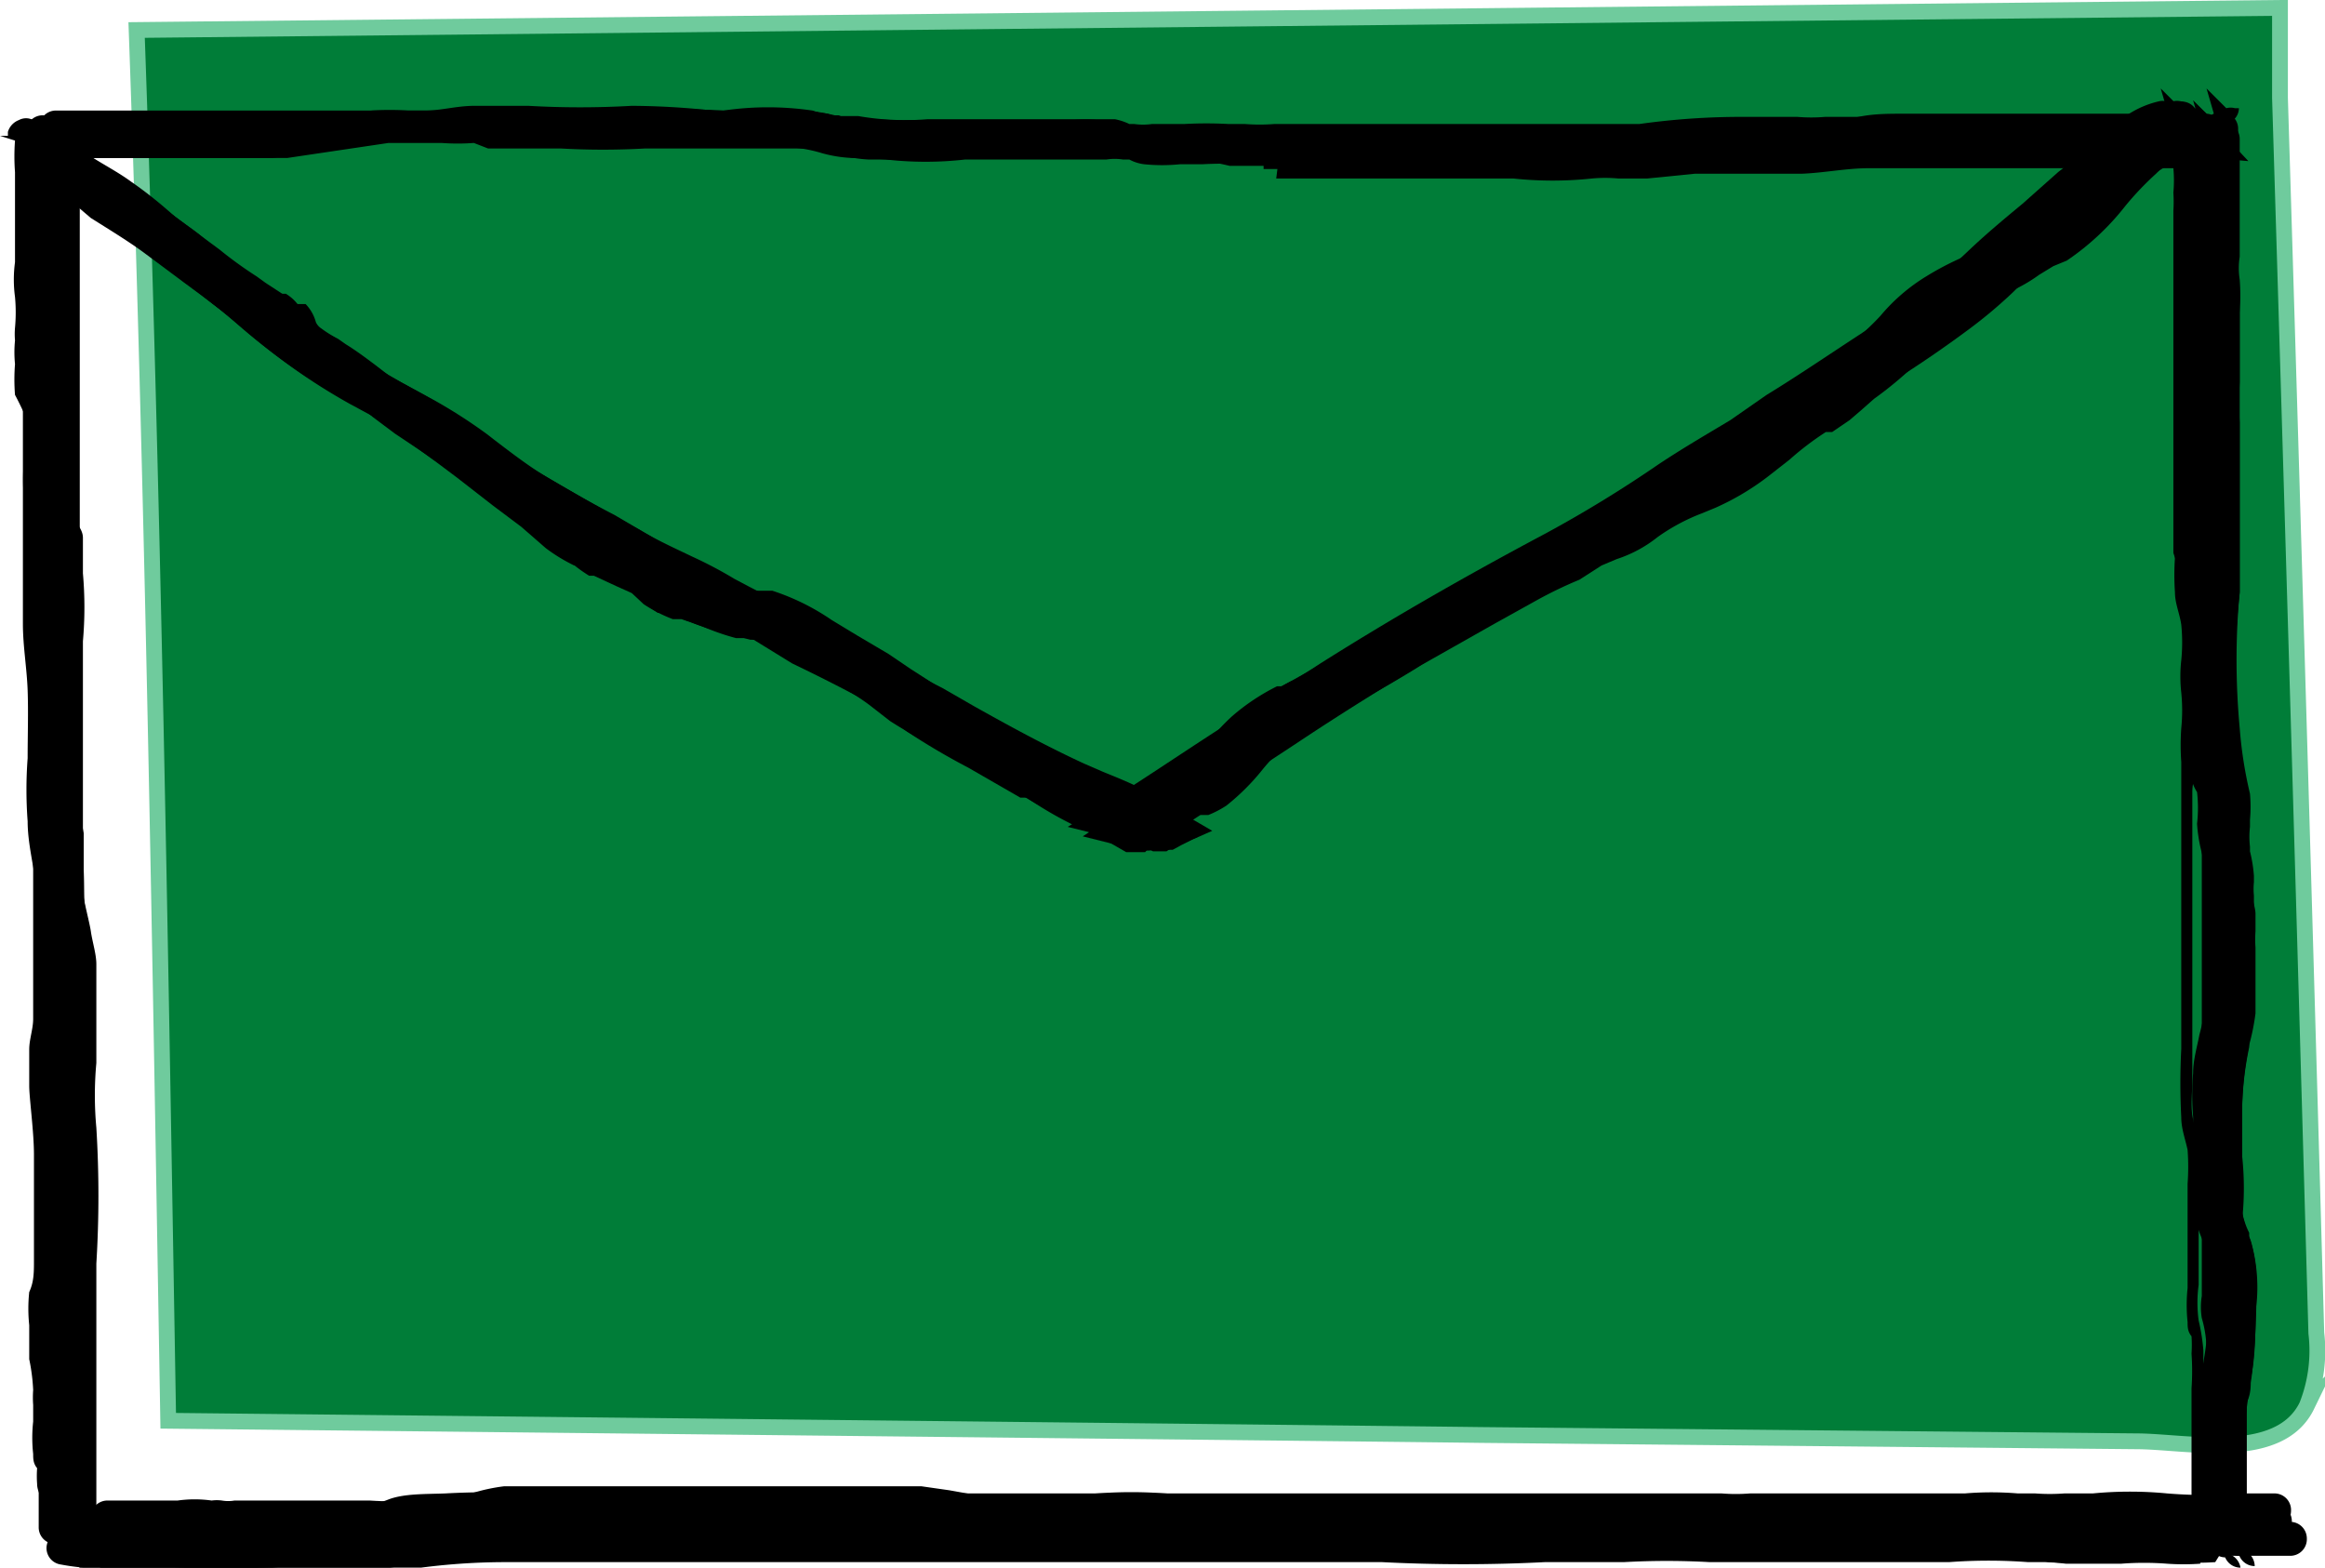 <svg xmlns="http://www.w3.org/2000/svg" viewBox="0 0 29.44 19.85"><g style="isolation:isolate"><g id="e3c86df8-86f9-4363-9a62-574b8cc2415c" data-name="Layer 2"><g id="a0b1de60-3142-4240-944f-3db90c9144ce" data-name="文字など"><path d="M1.73.38c.21,5.87.3,11.75.4,17.61,0,0,15.08.16,16.62.18l8.3.08h0c.62,0,1.81.27,2.16-.45a1.89,1.89,0,0,0,.12-.92q-.22-7.81-.46-15.64l0-1.14Q15.28.24,1.73.38Z" fill="#007d38" stroke="#6fcb9d" stroke-miterlimit="10" stroke-width="0.2" style="mix-blend-mode:multiply"/><path d="M.29,1.77V7.9c0,.28.05.56.06.84s0,.57,0,.86a5.35,5.35,0,0,0,0,.8c0,.28.08.57.11.85s0,.26,0,.39a3,3,0,0,1,.06.42c0,.13,0,.27,0,.4v.45c0,.28,0,.56,0,.83s.06.56.07.84,0,.57,0,.86c0,1.3,0,2.6,0,3.9a.07.07,0,1,0,.15,0v-.09a.08.08,0,0,0-.15,0v.09a.07.07,0,1,0,.15,0V15.85a13.91,13.91,0,0,0,0-1.71,5.67,5.67,0,0,1,0-.82c0-.29,0-.58,0-.86s0-.27,0-.4-.05-.28-.07-.42-.05-.55-.09-.82A5.83,5.83,0,0,1,.5,10V9.15q0-.42,0-.84a8.29,8.29,0,0,1,0-.86V1.77c0-.09-.16-.09-.16,0Z"/><path d="M.71,19.55a.21.21,0,0,1-.22-.21V18.12c0-.88,0-1.79,0-2.69v0c0-.27,0-.54,0-.8s0-.25,0-.37a3.59,3.59,0,0,1,0-.47c0-.16,0-.31,0-.47s0-.24,0-.37v-.62a1.62,1.62,0,0,0,0-.22.91.91,0,0,0,0-.23l0-.18,0-.31v-.09c0-.27-.06-.55-.1-.84a2.58,2.58,0,0,1,0-.62V9.32a5.42,5.42,0,0,0,0-.57c0-.12,0-.23,0-.34a4.36,4.36,0,0,1,0-.51V1.77a.21.21,0,0,1,.21-.21.21.21,0,0,1,.22.21V7.59a5.45,5.45,0,0,0,0,.7,8.51,8.51,0,0,1,0,.86v.07c0,.26,0,.52,0,.77a3.55,3.55,0,0,0,.06.56l0,.25c0,.12,0,.25,0,.37s0,.3.05.46l0,.15a2.4,2.4,0,0,1,0,.28,1.92,1.92,0,0,1,0,.24v.39c0,.21,0,.42,0,.63a5.28,5.28,0,0,0,0,.8,9.77,9.77,0,0,1,.05,1.32c0,.14,0,.27,0,.41v3.49a.2.2,0,0,1-.07.16A.24.24,0,0,1,.71,19.55Z"/><path d="M.75,19.43a3.07,3.07,0,0,0,.53.05H2a10.29,10.29,0,0,0,1.36,0c.44-.05.89-.06,1.34-.13a9.07,9.07,0,0,1,1.38-.11l5.56,0h4.18c.46,0,.91,0,1.37,0,.91.08,1.83,0,2.75,0,.46,0,.92,0,1.38,0,.22,0,.44.07.66.08s.43,0,.65,0H24a12,12,0,0,1,1.34,0,4.48,4.48,0,0,0,.64.08h.63a5.08,5.08,0,0,1,.67,0,4.56,4.56,0,0,0,.64,0h.67a.08.08,0,0,0,0-.15,8.51,8.51,0,0,1-1.34,0,9,9,0,0,0-1.27,0,4.38,4.38,0,0,1-.62-.08c-.22,0-.43,0-.65,0H23.31c-.44,0-.89,0-1.34,0-.22,0-.43-.06-.65-.07s-.47,0-.7,0c-.92,0-1.84,0-2.76,0-.45,0-.9-.06-1.34-.06H12.38c-1.86,0-3.72,0-5.58,0-.45,0-.89,0-1.33,0s-.9.14-1.36.17-.9.08-1.35.09-.92,0-1.38,0c-.1,0-.2,0-.31,0a1.37,1.37,0,0,1-.28,0c-.1,0-.14.14,0,.15Z"/><path d="M27.67,19.67a3,3,0,0,1-.42,0,3.69,3.69,0,0,0-.58,0H26a2.12,2.12,0,0,1-.44-.05l-.22,0a6.69,6.69,0,0,0-1,0H22.39a3.38,3.38,0,0,1-.45,0l-.37,0-.29,0c-.36,0-.73,0-1.09,0h-1a20.23,20.23,0,0,1-2.06,0c-.38,0-.77,0-1.15,0H11.61l-4.88,0H6.05a9.44,9.44,0,0,0-1.36.11c-.28,0-.56.06-.83.08l-.52.05a11.69,11.69,0,0,1-1.32,0H1.28a2.84,2.84,0,0,1-.51-.05h0a.21.21,0,0,1-.18-.23.22.22,0,0,1,.26-.19l.11,0,.16,0H2.75c.34,0,.67,0,1-.06l.35,0c.21,0,.43-.05.63-.08s.48-.07.73-.08a10.28,10.28,0,0,1,1.11,0H6.8c1.26,0,2.55,0,3.79,0h5.93l.7,0c.21,0,.42,0,.64,0,.5,0,1,0,1.52,0h1.24a6,6,0,0,1,.71,0,2.85,2.85,0,0,1,.29,0,2.2,2.2,0,0,0,.36,0H24.7a5.56,5.56,0,0,1,.67,0l.22,0a2.33,2.33,0,0,0,.37,0h.35a5.06,5.06,0,0,1,1,0,6.12,6.12,0,0,0,1,0h.36a.21.21,0,0,1,.21.22.21.21,0,0,1-.21.21h-.91ZM.77,19.29Z"/><path d="M27.54,1.64h.05l-.05,0a1.33,1.33,0,0,1,0,.2,1.36,1.36,0,0,0,0,.21,3,3,0,0,1,0,.42c0,.15,0,.3,0,.45s0,.3,0,.45c.05.61,0,1.23,0,1.84s0,1.23,0,1.85a3.24,3.24,0,0,0,0,.44c0,.14.06.27.08.41a2.26,2.26,0,0,1,0,.45,1.84,1.84,0,0,0,0,.41,2.26,2.26,0,0,1,0,.45,3,3,0,0,0,0,.43c0,.29,0,.59,0,.89s0,.61,0,.91v.93c0,.3,0,.6,0,.9a8.43,8.43,0,0,0,0,.87c0,.14.05.27.08.41a3,3,0,0,1,0,.43c0,.28,0,.57,0,.86v.46a2.06,2.06,0,0,0,0,.43c0,.06,0,.12.05.18a1.7,1.7,0,0,1,0,.22,3.23,3.23,0,0,1,0,.44c0,.55,0,1.1,0,1.65v.32a.08.08,0,0,0,.15,0V18c0-.3,0-.6,0-.9a2.5,2.5,0,0,0-.06-.38,1.68,1.68,0,0,1,0-.45c0-.3,0-.6,0-.9a3.86,3.86,0,0,0,0-.83c0-.14-.06-.28-.08-.42s0-.29,0-.44c0-.3,0-.59,0-.89v-.93c0-.31,0-.62,0-.92s0-.61,0-.91S28,9.44,28,9.15a2,2,0,0,0,0-.42,1.8,1.8,0,0,1,0-.46,2,2,0,0,0,0-.43c0-.14-.07-.29-.08-.43,0-.3,0-.61,0-.9V5.58c0-.62,0-1.25,0-1.87,0-.3-.05-.6-.05-.9s0-.3,0-.44A3,3,0,0,0,27.7,2a1.67,1.67,0,0,0,0-.39s0-.05-.05-.05h-.05c-.09,0-.13.13,0,.14Z"/><path d="M28.18,19.72a.21.21,0,0,1-.21-.21v-.32c0-.17,0-.34,0-.5,0-.38,0-.77,0-1.16v-.09c0-.11,0-.22,0-.34a1.21,1.21,0,0,0,0-.19.29.29,0,0,0,0-.09l0-.09a1.3,1.3,0,0,1,0-.34v-.58c0-.16,0-.31,0-.47s0-.26,0-.4a1.75,1.75,0,0,0,0-.39l0-.1c0-.11,0-.21-.05-.32a6.41,6.41,0,0,1,0-.89c0-.28,0-.56,0-.84v-1c0-.32,0-.64,0-.9s0-.24,0-.36a3,3,0,0,0,0-.52,3.64,3.64,0,0,1,0-.45v-.1c0-.12,0-.22,0-.32V8.69a1.5,1.5,0,0,1,0-.37v-.1a1.76,1.76,0,0,0,0-.33.83.83,0,0,0,0-.15A2.16,2.16,0,0,1,27.52,7V4.83c0-.49,0-1,0-1.49V3.23c0-.12,0-.23,0-.35V2.67a1.76,1.76,0,0,0,0-.23,1.71,1.71,0,0,0,0-.31V2a1.64,1.64,0,0,1,0-.23V1.72a.12.12,0,0,1-.05-.07.19.19,0,0,1,0-.15l-.11-.38.25.25a.2.2,0,0,1,.11,0h0a.19.19,0,0,1,.16.15.63.63,0,0,1,0,.19l.16.16-.16,0v.1a1,1,0,0,0,0,.16,2.06,2.06,0,0,1,0,.26,1.71,1.71,0,0,1,0,.32v.13a5.25,5.25,0,0,0,0,.56c0,.11,0,.22,0,.34,0,.43,0,.87,0,1.3v1.5c0,.08,0,.17,0,.26a4.24,4.24,0,0,0,0,.62,1,1,0,0,0,0,.25,1.16,1.16,0,0,1,0,.18,2.2,2.2,0,0,1,0,.44,1.42,1.42,0,0,0,0,.36v.09a1.61,1.61,0,0,1,0,.38v.06a3.25,3.25,0,0,0,0,.44,3,3,0,0,1,0,.42c0,.2,0,.41,0,.61s0,.19,0,.29,0,.46,0,.69v1.17c0,.11,0,.23,0,.34v.55q0,.24,0,.42c0,.08,0,.16,0,.24a1.16,1.16,0,0,1,0,.18,3.78,3.78,0,0,1,0,.75v.11c0,.22,0,.43,0,.65v.37a.86.86,0,0,0,0,.28,1.47,1.47,0,0,1,.06.42c0,.17,0,.34,0,.51s0,.26,0,.39v1.53A.21.21,0,0,1,28.18,19.72Z"/><path d="M14.48,10.49l.15-.09-.4-.22c-.24-.12-.49-.22-.73-.33a14.62,14.62,0,0,1-1.42-.73c-.45-.26-.9-.52-1.36-.77s-1-.48-1.45-.75c-.24-.12-.46-.26-.7-.37a6,6,0,0,1-.72-.36c-.48-.28-1-.54-1.45-.84-.21-.14-.41-.3-.62-.46a5.67,5.67,0,0,0-.66-.42c-.46-.27-.94-.51-1.38-.81-.23-.16-.43-.34-.65-.52s-.42-.34-.63-.5L1.8,2.8a6.75,6.75,0,0,0-.59-.47C1,2.18.75,2.05.52,1.91S.36,2,.44,2c.24.14.47.27.7.42A6.54,6.54,0,0,1,1.79,3c.42.34.86.65,1.27,1a7.3,7.3,0,0,0,1.26.88,11.59,11.59,0,0,1,1.39.83A11.44,11.44,0,0,0,7,6.57c.48.28,1,.55,1.45.78s.95.52,1.43.76.95.48,1.42.75.9.52,1.36.76,1,.43,1.43.67Z"/><path d="M14.48,10.65l-.07,0-.36-.19-.66-.31c-.25-.11-.52-.23-.78-.36s-.72-.4-1.07-.61L11.25,9c-.45-.26-.91-.5-1.41-.75l-.65-.34c-.25-.14-.51-.29-.78-.41-.47-.22-.92-.47-1.35-.72L7,6.7a12.83,12.83,0,0,1-1.33-.89,7.79,7.79,0,0,0-1.11-.67L4.25,5A8.23,8.23,0,0,1,3,4.1c-.23-.2-.48-.39-.72-.58L1.71,3.1l-.22-.18a3.47,3.47,0,0,0-.43-.35c-.15-.1-.31-.19-.47-.28L.37,2.16A.21.21,0,0,1,.3,1.87a.21.21,0,0,1,.29-.08l.22.13.48.29a5.37,5.37,0,0,1,.45.35l.15.13.61.49,0,0c.22.16.43.33.64.5l.15.13a5.85,5.85,0,0,0,.49.38,8.82,8.82,0,0,0,.93.56L5.19,5h0c.21.13.44.26.65.42L6,5.53l.53.38,1,.58.47.26a6.82,6.82,0,0,0,.66.34h0l.54.28.17.1c.25.14.51.27.77.4l.69.35,1,.54.4.23c.41.23.9.5,1.4.73l.23.09.51.24.41.22.24.14-.25.11-.14.08Z"/><path d="M27.51,1.52a.08.08,0,0,0-.11-.05,9.7,9.7,0,0,0-1.24.85c-.38.34-.78.65-1.14,1a7.39,7.39,0,0,1-1.21.94c-.45.3-.9.61-1.37.9s-.93.54-1.38.84-.93.59-1.41.85c-1,.52-1.93,1.06-2.85,1.65S15,9.69,14.05,10.28l-.18.11.2.06,2.05-1.33C17,8.51,18,7.94,19,7.4c.48-.27,1-.51,1.44-.78s.92-.62,1.4-.91.95-.56,1.41-.86.88-.57,1.3-.89a6.06,6.06,0,0,0,.56-.47c.19-.17.36-.35.57-.51a15.3,15.3,0,0,1,1.19-1l.6-.37s.12,0,.1-.09Z"/><path d="M14.1,10.6l-.06,0-.2-.05-.32-.08.46-.29c.48-.3.95-.62,1.43-.93l1.31-.85c.84-.53,1.75-1.06,2.86-1.65A15.91,15.91,0,0,0,21,5.88c.3-.2.61-.38.91-.56L22.37,5c.36-.22.73-.47,1.08-.7l.29-.19a8,8,0,0,0,1.18-.93c.22-.21.46-.41.69-.6l.45-.4A6.17,6.17,0,0,1,27,1.57l.35-.21a.19.19,0,0,1,.19,0,.2.2,0,0,1,.13.15v0a.23.23,0,0,1-.06.2.2.2,0,0,1-.14.06L27.19,2l-.29.17a6.13,6.13,0,0,0-.7.56l-.48.41a4.09,4.09,0,0,0-.44.39l-.12.11a4.94,4.94,0,0,1-.58.48,11.29,11.29,0,0,1-.94.65L23.28,5c-.49.33-1,.62-1.42.87-.24.14-.47.3-.7.45s-.46.31-.7.45-.57.32-.85.47L19,7.52c-1,.57-1.94,1.13-2.82,1.72l-1.69,1.09Z"/><path d="M.41,1.66l0,0s-.1,0-.11,0a2.48,2.48,0,0,0,0,.72v.92a1.89,1.89,0,0,0,0,.41,1.23,1.23,0,0,1,0,.43c0,.15,0,.3,0,.45s0,.28,0,.42a4.11,4.11,0,0,1,0,.86,2.77,2.77,0,0,0,0,.41c0,.12.06.24.07.37s0,.28,0,.42a2.22,2.22,0,0,1,.05.45c0,.3,0,.6,0,.9v1.85a2.7,2.7,0,0,0,0,.41c0,.15,0,.3,0,.45V12c0,.3,0,.6,0,.9,0,.13-.05.26-.05.39s0,.31,0,.46.06.58.06.87v.89c0,.15,0,.3,0,.45s0,.27-.06.4a2,2,0,0,0,0,.42c0,.14,0,.29,0,.43a2.44,2.44,0,0,1,.05.39,1.28,1.28,0,0,0,0,.19c0,.07,0,.14,0,.21a1.87,1.87,0,0,0,0,.41c0,.06,0,.12.05.18a1.34,1.34,0,0,0,0,.2c0,.13.11.23.12.36s.15.1.15,0V19.1c0-.09-.16-.09-.15,0v.08H.9a3.58,3.58,0,0,0-.11-.35.61.61,0,0,1,0-.19.58.58,0,0,0,0-.19,1.18,1.18,0,0,1,0-.42c0-.13-.06-.25-.06-.39a1.83,1.83,0,0,0-.05-.4c0-.14,0-.29,0-.43a1.78,1.78,0,0,1,0-.4c0-.14.05-.28.06-.42,0-.29,0-.59,0-.88a4.91,4.91,0,0,0,0-.86,4.43,4.43,0,0,1,0-.89c0-.14,0-.28.05-.41s0-.29,0-.43v-.91a8.84,8.84,0,0,0,0-.89,2.71,2.71,0,0,1,0-.41c0-.15,0-.3,0-.46V8a5,5,0,0,0,0-.86,2.23,2.23,0,0,1,0-.45c0-.13-.05-.25-.07-.37a5.59,5.59,0,0,1,0-.82c0-.15,0-.29,0-.43a3.15,3.15,0,0,1,0-.43,6.32,6.32,0,0,0,0-.87c0-.06,0-.12,0-.18a1,1,0,0,1,0-.24V2.92c0-.29,0-.58,0-.86a.82.82,0,0,1,0-.35l-.11,0,0,0c.08.05.16-.08.08-.13Z"/><path d="M.83,19.39a.24.24,0,0,1-.17-.07H.61v-.14a.27.27,0,0,0,0-.13.65.65,0,0,1-.07-.21v-.21a.25.25,0,0,0,0-.07l0-.09a1.36,1.36,0,0,1,0-.28.76.76,0,0,0,0-.15l0-.11a.29.29,0,0,0,0-.09,1.7,1.7,0,0,1,0-.22.71.71,0,0,0,0-.2,1,1,0,0,1,0-.17,2.26,2.26,0,0,1,0-.26v-.22a1.78,1.78,0,0,1,0-.4l0-.17a1.46,1.46,0,0,0,0-.22V14.65a2.93,2.93,0,0,0,0-.41,2.32,2.32,0,0,1,0-.46v-.13c0-.11,0-.22,0-.33a.78.78,0,0,1,0-.22,1.1,1.1,0,0,0,0-.18,5.8,5.8,0,0,0,0-.59v-1.2a2,2,0,0,0,0-.42v-.08c0-.11,0-.23,0-.35V8.13c0-.2,0-.4,0-.6a2.85,2.85,0,0,0,0-.4v0a1.07,1.07,0,0,1,0-.25,1.09,1.09,0,0,0,0-.18.51.51,0,0,0,0-.17,1.2,1.2,0,0,1,0-.2,2,2,0,0,1,0-.42A4,4,0,0,0,.19,5V5a2.47,2.47,0,0,1,0-.39,1.51,1.51,0,0,1,0-.3.92.92,0,0,1,0-.16,2.13,2.13,0,0,0,0-.39,1.64,1.64,0,0,1,0-.44V2.39c0-.07,0-.14,0-.21a2.67,2.67,0,0,1,0-.4L0,1.72l.1,0s0,0,0-.05a.23.23,0,0,1,.14-.15.19.19,0,0,1,.18,0l0,0,.15-.06-.05.17a.23.23,0,0,1,0,.21l0,0A.86.86,0,0,0,.52,2c0,.23,0,.46,0,.68v.7a.76.76,0,0,0,0,.15s0,.06,0,.08l0,.11a2.63,2.63,0,0,1,0,.56,1.74,1.74,0,0,0,0,.32,1.36,1.36,0,0,0,0,.29v.13a3,3,0,0,1,0,.42v0c0,.09,0,.2,0,.3a1.61,1.61,0,0,0,0,.49.59.59,0,0,1,0,.13,1.86,1.86,0,0,1,0,.27v.15a1.32,1.32,0,0,0,0,.28,4.29,4.29,0,0,1,0,.71v2.47l0,.27,0,.13a4.73,4.73,0,0,1,0,.65v1.29c0,.1,0,.21,0,.31l0,.19,0,.21v.06a4.25,4.25,0,0,0,0,.8,4.07,4.07,0,0,1,0,.69v.46c0,.21,0,.42,0,.62a1.1,1.1,0,0,1,0,.27,1,1,0,0,0,0,.16,1.14,1.14,0,0,0,0,.32V17a1.69,1.69,0,0,0,0,.23.51.51,0,0,0,0,.13,1,1,0,0,1,0,.3.57.57,0,0,0,0,.18l0,.2s0,.1,0,.16a.77.77,0,0,0,0,.22.65.65,0,0,1,.05.22v.17a.61.61,0,0,0,0,.12l0,0A.19.19,0,0,1,1,19.1v.22H1a.22.22,0,0,1-.16.07Z"/><path d="M.54,1.71H1.93c.44,0,.89,0,1.32,0s.86-.06,1.28-.1c.23,0,.45,0,.67,0s.43,0,.64-.06c.45,0,.9,0,1.35,0s.86-.06,1.29-.06h.68l.58,0a1.74,1.74,0,0,1,.6.08,3.68,3.68,0,0,0,.58.08,6.72,6.72,0,0,0,1.27,0c.46,0,.92,0,1.39,0a1.08,1.08,0,0,1,.31,0,2.5,2.5,0,0,0,.25.09,4.14,4.14,0,0,0,.61,0c.21,0,.43,0,.64,0a4.32,4.32,0,0,0,.62.05h2.68a7.55,7.55,0,0,0,1.26,0c.21,0,.43,0,.64,0s.45-.06.68-.07c.45,0,.89,0,1.34,0s.87-.07,1.31-.11c.22,0,.45,0,.68,0h2.74a.08.08,0,0,0,0-.15H24.6c-.23,0-.46,0-.68,0s-.43.05-.65.06l-.66.05c-.22,0-.45,0-.67,0a11.38,11.38,0,0,0-1.31.08c-.21,0-.42,0-.63,0l-.32,0a1.71,1.71,0,0,1-.32,0c-.9,0-1.81,0-2.72,0H16a5.87,5.87,0,0,1-.59-.05c-.21,0-.43,0-.64,0h-.34a1.22,1.22,0,0,1-.33,0,.9.9,0,0,0-.21-.08,1.43,1.43,0,0,0-.29,0c-.23,0-.47,0-.7,0H11.51a3.39,3.39,0,0,1-.64-.05l-.29,0a1.53,1.53,0,0,1-.29-.07,3.88,3.88,0,0,0-1.13,0,12,12,0,0,0-1.34,0,9.41,9.41,0,0,1-1.3,0c-.23,0-.45,0-.68,0s-.42.06-.64.06-.44,0-.67,0l-.64.05-.64.05c-.21,0-.42,0-.63,0-.46,0-.92,0-1.38,0H.54a.07.07,0,0,0,0,.15Z"/><path d="M16,2a2.86,2.86,0,0,1-.42,0l-.19,0c-.18,0-.35,0-.53,0h-.29a3.27,3.27,0,0,1-.44,0,.69.69,0,0,1-.19-.07l-.08,0a.48.48,0,0,0-.21,0h-.06c-.31,0-.62,0-.93,0h-.8a4.44,4.44,0,0,1-1,0l-.22,0-.37-.06a1.56,1.56,0,0,0-.55-.08H8.48c-.2,0-.43,0-.64,0s-.71,0-1.07,0-.62,0-.92,0l-.23,0c-.13,0-.27,0-.42,0H5a3.08,3.08,0,0,0-.43,0c-.4,0-.85.08-1.29.1s-.61,0-.91,0H.54a.21.21,0,0,1-.21-.22.21.21,0,0,1,.21-.21H3.25l.27,0,.36,0c.17,0,.34,0,.5,0l.14,0a3.53,3.53,0,0,1,.46,0H5.2c.13,0,.26,0,.39,0l.24,0a4,4,0,0,1,.49,0h.47a8.75,8.75,0,0,0,1,0,6.16,6.16,0,0,1,1,0h.69a2.58,2.58,0,0,1,.87.06h.06a.8.8,0,0,0,.21.05h.1l.19,0a3,3,0,0,0,.62,0h1.37c.23,0,.46,0,.7,0h.06a1,1,0,0,1,.25,0,.67.67,0,0,1,.17.06l.07,0a.75.75,0,0,0,.22,0h.49a5.24,5.24,0,0,1,.56,0l.21,0a2.31,2.31,0,0,0,.37,0h1.53c.61,0,1.24,0,1.86,0h0a1.13,1.13,0,0,0,.26,0l.16,0,.15,0,.33,0h.3a9.17,9.17,0,0,1,1.33-.09h.67a1.87,1.87,0,0,0,.34,0l.32,0,.4,0,.23,0a4.17,4.17,0,0,1,.5,0h2.94a.21.21,0,0,1,.21.21.22.22,0,0,1-.21.22H24.39a3.53,3.53,0,0,0-.46,0l-.45.05c-.28,0-.57.05-.86.06s-.37,0-.55,0-.53,0-.8,0-.39,0-.6.06H20.3a3.16,3.16,0,0,0-.32,0,4.74,4.74,0,0,1-1,0H16Z"/><path d="M27.37,1.45a1.08,1.08,0,0,0-.56.33,6.76,6.76,0,0,0-.52.55,3.84,3.84,0,0,1-.58.56,2.69,2.69,0,0,1-.29.16,3.13,3.13,0,0,1-.3.2c-.22.11-.44.19-.65.32a2.59,2.59,0,0,0-.56.48,3.49,3.49,0,0,1-.59.56c-.09.07-.19.13-.27.2a4.15,4.15,0,0,1-.32.27c-.22.15-.43.29-.64.46A3.75,3.75,0,0,1,21.4,6c-.24.13-.5.22-.74.34a2,2,0,0,0-.3.21,1.59,1.59,0,0,1-.37.18c-.26.1-.52.23-.77.35s-.47.27-.72.39c-.51.23-1,.58-1.46.84l-.74.42a3,3,0,0,0-.61.39c-.16.15-.29.33-.43.48a2.39,2.39,0,0,1-.23.22,1.91,1.91,0,0,1-.32.16c-.22.12-.4.3-.61.44l.19.06.19-.15.31-.22A2.29,2.29,0,0,0,15.1,10c.37-.27.58-.69,1-.93s1-.55,1.51-.85,1-.55,1.45-.83c.25-.14.52-.25.78-.37a3.09,3.09,0,0,0,.68-.34,3.22,3.22,0,0,1,.76-.39A3.27,3.27,0,0,0,22,5.85c.23-.18.45-.37.69-.53a3,3,0,0,0,.29-.2c.11-.09.2-.18.32-.27a4.23,4.23,0,0,0,.61-.51,3.64,3.64,0,0,1,.56-.55,3.44,3.44,0,0,1,.68-.37.92.92,0,0,0,.27-.16l.32-.18A7.15,7.15,0,0,0,26.8,2a1.23,1.23,0,0,1,.61-.4C27.51,1.58,27.47,1.43,27.37,1.45Z"/><path d="M14.31,10.66l-.06,0-.18-.05-.29-.08.25-.17.22-.17a2.37,2.37,0,0,1,.4-.28l.11-.06a.77.77,0,0,0,.18-.1.9.9,0,0,0,.22-.19l.15-.18a2.81,2.81,0,0,1,.29-.31,2.7,2.7,0,0,1,.57-.38l.06,0,.34-.19.4-.23a6,6,0,0,0,.6-.36,9.25,9.25,0,0,1,.87-.49,3.65,3.65,0,0,0,.34-.18c.12-.07.25-.15.38-.21l.22-.1c.19-.09.37-.18.56-.25l.1,0a1.34,1.34,0,0,0,.24-.12,1.6,1.6,0,0,1,.31-.22L21,6.08l.38-.17A4.65,4.65,0,0,0,22,5.43c.18-.15.38-.29.64-.47a.9.9,0,0,0,.19-.15l.12-.1.18-.14.1-.07A3.51,3.51,0,0,0,23.81,4a2.35,2.35,0,0,1,.58-.5,3.67,3.67,0,0,1,.48-.25l.19-.09A1.19,1.19,0,0,0,25.21,3l.14-.1.1-.05.18-.11a3.29,3.29,0,0,0,.55-.53,7,7,0,0,1,.53-.56,1.22,1.22,0,0,1,.64-.37h0a.22.22,0,0,1,.25.18.2.2,0,0,1-.16.24A1,1,0,0,0,27,2l-.06,0c-.13.13-.25.27-.38.42a3.25,3.25,0,0,1-.74.69l-.13.07a.87.87,0,0,0-.18.11,1.87,1.87,0,0,1-.3.17,3.11,3.11,0,0,0-.66.35,3.41,3.41,0,0,0-.43.42L24,4.44a4.08,4.08,0,0,1-.6.5l0,0-.17.15L23,5.23a1.7,1.7,0,0,1-.22.15l-.08,0c-.16.11-.31.23-.46.35L22,6a3.28,3.28,0,0,1-.71.43l-.17.08a2.15,2.15,0,0,0-.56.3,2.39,2.39,0,0,1-.52.28l-.19.08-.23.1a5.36,5.36,0,0,0-.54.26l-.55.3c-.3.17-.61.34-.9.52s-.56.33-.83.48-.45.25-.67.38a2.26,2.26,0,0,0-.51.47,2.89,2.89,0,0,1-.47.45,1.19,1.19,0,0,1-.22.12l-.1.06a1.68,1.68,0,0,0-.29.2l-.15.11Z"/><path d="M6.32,6.29c.23.16.44.34.67.51A2.3,2.3,0,0,0,7.32,7l.36.16.35.2a1.42,1.42,0,0,0,.35.17l.38.15a2.7,2.7,0,0,0,.4.14l.41.09a1.49,1.49,0,0,1,.36.17c.24.13.47.28.71.42s.47.31.7.46c.47.3,1,.54,1.44.84a5.2,5.2,0,0,0,.69.38l.31.13.26.12.23.06h.15c.09,0,.09-.17,0-.16a1.23,1.23,0,0,1-.64-.19L13.44,10l-.33-.19-.69-.41L11.68,9c-.24-.14-.46-.31-.7-.46s-.48-.28-.72-.43a2.61,2.61,0,0,0-.71-.35l-.41-.09c-.14,0-.26-.1-.39-.15l-.38-.14c-.13,0-.23-.14-.36-.2L7.66,7c-.11-.06-.23-.1-.34-.15a5.4,5.4,0,0,1-.68-.5C6.42,6.16,6.18,6,6,5.82s-.46-.34-.69-.51S4.82,5,4.59,4.83,4.19,4.5,4,4.37l-.33-.2a.58.58,0,0,1-.1-.12.28.28,0,0,0-.13-.11l-.14-.08a1,1,0,0,1-.16-.12c-.11-.09-.22-.15-.33-.23s-.47-.35-.7-.52-.46-.34-.71-.49A7.38,7.38,0,0,1,.69,2,.45.45,0,0,0,.43,1.9c-.1,0-.1.14,0,.15s.18.12.25.18L1,2.46c.24.15.48.3.71.47l.7.52a3.79,3.79,0,0,0,.35.25l.33.24A.42.42,0,0,0,3.26,4c.05,0,.12,0,.15.1a.94.94,0,0,0,.09.12l.15.1.33.2a3.5,3.5,0,0,1,.3.24A3.62,3.62,0,0,0,4.6,5l.33.25.7.5Z"/><path d="M14.36,10.65h-.11L14,10.57l-.28-.12-.17-.07-.14-.06a3.79,3.79,0,0,1-.62-.35l-.08,0c-.21-.14-.44-.27-.66-.39s-.53-.29-.78-.45L11,8.92c-.15-.11-.3-.2-.45-.29l-.35-.21-.35-.21a2,2,0,0,0-.34-.16L9.28,8,9.13,8a2.07,2.07,0,0,1-.42-.14l-.26-.1-.12,0A1.86,1.86,0,0,1,8,7.48l-.19-.1L7.61,7.3a1.47,1.47,0,0,0-.28-.14l-.06,0a2.16,2.16,0,0,1-.36-.22L6.6,6.67,6.24,6.4l-.45-.35-.24-.18L5.18,5.6l-.33-.23,0,0a2.83,2.83,0,0,0-.28-.2L4.2,4.9l-.08-.07-.21-.16-.2-.12-.13-.08a1.56,1.56,0,0,1-.17-.12l-.09-.11,0,0-.06,0h0L3,4.05a3.09,3.09,0,0,0-.31-.23c-.13-.08-.24-.17-.36-.25L2.14,3.4,1.66,3c-.2-.14-.42-.29-.7-.46L.69,2.4.6,2.34.51,2.26a.3.3,0,0,0-.1-.07.22.22,0,0,1-.19-.25.2.2,0,0,1,.22-.18.56.56,0,0,1,.35.18,2.47,2.47,0,0,0,.46.31l.2.13c.22.14.45.3.71.5a1.84,1.84,0,0,1,.22.17c.16.12.31.24.48.35L3,3.47l.22.16s0,0,.06.05l.09.06.07,0,.07,0A.44.44,0,0,1,3.66,4s0,.06.06.07l.22.14.1.06a3.32,3.32,0,0,1,.36.26l.27.2.42.3.26.19c.27.19.49.35.69.51L6.38,6l.35.26.17.13a2.43,2.43,0,0,0,.49.35l.16.08.17.08A.8.8,0,0,1,7.88,7l.2.11.15.09a1.18,1.18,0,0,0,.19.1l.18.07.2.07.07,0,.3.11.2,0,.21,0a3,3,0,0,1,.76.37l.33.2.39.23.28.19c.14.09.27.19.42.27l.56.33.17.09c.19.1.38.22.57.34l.12.07a2.91,2.91,0,0,0,.32.18l.18.08.16.06.12.06a1,1,0,0,0,.44.13.23.23,0,0,1,.19.07.24.24,0,0,1,0,.22.23.23,0,0,1-.18.13Z"/><path d="M1,19.38H1.7a2.21,2.21,0,0,1,.63,0,2,2,0,0,0,.59,0h.69a10,10,0,0,0,1.34,0c.21,0,.42-.08.63-.12l.32-.06.32-.08c.2,0,.41-.06.61-.07s.44,0,.65,0a8.3,8.3,0,0,0,1.32,0,12.48,12.48,0,0,1,1.37,0c.45,0,.9,0,1.34,0,.22,0,.42.08.64.1a4.53,4.53,0,0,0,.64,0c.43,0,.87,0,1.3,0a4.92,4.92,0,0,1,.67,0,2.58,2.58,0,0,0,.62,0,10.35,10.35,0,0,1,1.36.09,22.27,22.27,0,0,0,2.83.16c.23,0,.44.05.67.06h1.35c.23,0,.45,0,.68-.05s.42,0,.63,0,.43-.05.65-.06h.32l.33.05a4.24,4.24,0,0,0,.62,0c.22,0,.43.05.64.07a4.7,4.7,0,0,0,.65,0h2.07a.08.08,0,1,0,0-.15h-1.4c-.44,0-.88,0-1.32,0-.21,0-.42-.06-.64-.06a3,3,0,0,1-.67,0,3,3,0,0,0-.6,0c-.22,0-.43,0-.65.06s-.42,0-.63,0-.45.05-.68.06c-.45,0-.9,0-1.35,0-.23,0-.44-.07-.67-.06h-.69c-.48,0-.94-.06-1.42-.1S16.51,19.07,16,19s-.88,0-1.32,0a9.41,9.41,0,0,0-1.3,0,10.61,10.61,0,0,1-1.26,0c-.22,0-.42-.09-.64-.1s-.43,0-.65,0H9.48c-.45,0-.9.06-1.36.06s-.86,0-1.29,0c-.2,0-.4.05-.6.07s-.39.09-.59.13-.44.1-.66.13a5.07,5.07,0,0,1-.68,0H2.6a1.67,1.67,0,0,1-.31-.05,4.14,4.14,0,0,0-.61,0H1a.07.07,0,0,0,0,.15Z"/><path d="M25.92,19.63a3.77,3.77,0,0,1-.47,0l-.23,0a2.71,2.71,0,0,0-.4,0h-.2a3.09,3.09,0,0,1-.43,0l-.17,0-.16,0h-.31c-.13,0-.26,0-.39,0l-.25,0h-.63l-.31,0c-.12,0-.25,0-.38,0H20.24c-.12,0-.22,0-.33,0a2,2,0,0,0-.34,0,25,25,0,0,1-2.84-.16l-.15,0a9.61,9.61,0,0,0-1.19-.07,3.53,3.53,0,0,1-.65,0,6.37,6.37,0,0,0-.65-.05l-1.3,0c-.22,0-.44,0-.66,0l-.31-.05-.32,0a6,6,0,0,0-.85,0c-.16,0-.32,0-.48,0H10a10.85,10.85,0,0,0-1.14,0,8.42,8.42,0,0,1-1.33,0h-.1a4.87,4.87,0,0,0-.54,0l-.5.05-.1,0-.18,0-.13,0-.2,0-.12,0-.22,0L5,19.53a6.5,6.5,0,0,1-1.08,0H2.8a1.51,1.51,0,0,1-.51,0,1,1,0,0,0-.39,0H1a.21.21,0,0,1-.21-.21A.21.21,0,0,1,1,19.09h.89a2.08,2.08,0,0,1,.43,0l.13,0,.16,0H4.3a5,5,0,0,0,.66,0L5.35,19,5.61,19l.23,0a2.33,2.33,0,0,1,.38-.08l.2,0,.41,0c.26,0,.53,0,.8,0h.49l.69,0c.22,0,.44,0,.67,0h1.38c.22,0,.44,0,.66,0l.35.05.29.05a6.61,6.61,0,0,0,.89,0h.59a5.74,5.74,0,0,1,1.09,0,4.73,4.73,0,0,0,.76,0H16l.83.08.61.06.35,0c.34,0,.7.07,1.05.07h.69a2.34,2.34,0,0,1,.38,0,2.85,2.85,0,0,0,.29,0c.4,0,.84,0,1.35,0a2.07,2.07,0,0,0,.35,0l.32,0h.63l.24,0c.14,0,.27,0,.41,0a4.17,4.17,0,0,1,.63,0,2.06,2.06,0,0,0,.43,0h.22a3,3,0,0,1,.43,0l.22,0c.3,0,.6,0,.9,0h1.81a.21.21,0,0,1,.21.22.21.21,0,0,1-.21.21H25.92Z"/><path d="M27.81,1.69v0a.08.08,0,0,0-.16,0v.92c0,.16,0,.32,0,.47a2.64,2.64,0,0,0,0,.4,3.15,3.15,0,0,1,.05.43c0,.15,0,.29,0,.44s0,.58.05.87,0,.58,0,.88,0,.59,0,.89,0,.59-.08.88a8.61,8.61,0,0,0,0,.88,6.36,6.36,0,0,0,.06.87c0,.13,0,.27.09.41a1.79,1.79,0,0,1,0,.4,1.88,1.88,0,0,0,.05.33,1.67,1.67,0,0,1,.05.39,2.83,2.83,0,0,1,.08.4,1.21,1.21,0,0,0,0,.19,1.64,1.64,0,0,0,0,.22c0,.14,0,.28,0,.42a3,3,0,0,1,0,.42c0,.28-.12.55-.15.84a8.61,8.61,0,0,0,0,.88,5.34,5.34,0,0,0,0,.8,2.35,2.35,0,0,0,.11.35,1,1,0,0,1,.07.42q0,.45,0,.9c0,.3-.07.59-.11.88a5.42,5.42,0,0,0,0,.9,2.14,2.14,0,0,0,.06.35c0,.1.16.06.14,0a2.57,2.57,0,0,1-.05-.4c0-.15,0-.3,0-.45a7.9,7.9,0,0,1,.11-.85c0-.3.05-.6.06-.91a2.27,2.27,0,0,0-.07-.82,2.15,2.15,0,0,1-.11-.36,3,3,0,0,1,0-.42c0-.28,0-.56,0-.84a4.36,4.36,0,0,1,.09-.87c0-.13.06-.26.08-.4s0-.29,0-.43,0-.27,0-.4a1.49,1.49,0,0,1,0-.21c0-.07,0-.14,0-.22s-.07-.25-.08-.38,0-.25,0-.38a1.28,1.28,0,0,1-.06-.34A1.6,1.6,0,0,0,28,10a6.38,6.38,0,0,1-.13-.86,9.29,9.29,0,0,1,0-1.75A8.85,8.85,0,0,0,28,6.48c0-.3,0-.6,0-.89s0-.58,0-.87-.05-.58-.06-.87a2.58,2.58,0,0,0,0-.39,2.06,2.06,0,0,1,0-.43V1.65a.08.08,0,0,0-.16,0v0a.08.08,0,0,0,.16,0Z"/><path d="M28.06,19.28a.2.2,0,0,1-.2-.18l0-.12a1.9,1.9,0,0,1,0-.25,5.77,5.77,0,0,1,0-.92l0-.2c0-.22.07-.45.08-.67s0-.61,0-.89a1.06,1.06,0,0,0-.06-.37,1.66,1.66,0,0,1-.11-.38,3.22,3.22,0,0,1,0-.62,1.27,1.27,0,0,1,0-.2v-.34a3.37,3.37,0,0,1,0-.55c0-.17.05-.33.08-.49a2.29,2.29,0,0,0,.07-.36,1.29,1.29,0,0,0,0-.28v-.12a2.58,2.58,0,0,0,0-.38V11.9a1.23,1.23,0,0,1,0-.2v-.11s0-.05,0-.08a.65.65,0,0,0,0-.19,1.38,1.38,0,0,1,0-.2V11a2.19,2.19,0,0,0,0-.27,1.61,1.61,0,0,1-.06-.35v-.14a.64.64,0,0,0,0-.24c0-.16-.06-.29-.08-.42a5.85,5.85,0,0,1-.07-.89,6.34,6.34,0,0,1,0-.89l0-.37c0-.17,0-.34,0-.51s0-.47,0-.7V6.06c0-.31,0-.59,0-.87s0-.28,0-.42,0-.3,0-.45v0c0-.14,0-.28,0-.42a1.53,1.53,0,0,0,0-.3l0-.11c0-.11,0-.21,0-.32V1.65a.21.21,0,0,1,.21-.21.21.21,0,0,1,.22.21V3s0,.07,0,.11a2.91,2.91,0,0,0,0,.3,1.77,1.77,0,0,1,.05.41c0,.15,0,.29,0,.43s0,.29,0,.44a4.19,4.19,0,0,0,0,.5c0,.12,0,.24,0,.36s0,.43,0,.64v.26c0,.28,0,.57,0,.9A10.49,10.49,0,0,0,28,9.11a6.68,6.68,0,0,0,.14.84,1.16,1.16,0,0,1,0,.32v.09a1,1,0,0,0,0,.25v.06a1.22,1.22,0,0,1,0,.32v.08l0,.16a.93.93,0,0,1,0,.22.86.86,0,0,1,0,.16v.08a.92.92,0,0,0,0,.16v.09c0,.12,0,.23,0,.35v.07c0,.12,0,.25,0,.37l-.06.34,0,.08a3.54,3.54,0,0,0-.09.84c0,.29,0,.56,0,.85a1.7,1.7,0,0,0,0,.39,1.38,1.38,0,0,0,.08.27l0,.06a1.66,1.66,0,0,1,.08.73v.15a8.83,8.83,0,0,1-.07.91c0,.1,0,.2,0,.3a5.14,5.14,0,0,0-.06.55v.44a1.15,1.15,0,0,0,0,.26s0,.08,0,.12a.23.23,0,0,1-.19.26Z"/><path d="M.48,1.75V7.88c0,.28,0,.56.05.84s0,.57,0,.86a4.29,4.29,0,0,0,0,.8c0,.28.07.57.1.85,0,.13,0,.26,0,.39s.06.28.07.42,0,.27,0,.4v.45c0,.28,0,.56,0,.83s.05.56.06.84,0,.57,0,.86c0,1.3,0,2.6,0,3.9a.07.07,0,1,0,.15,0v-.08a.08.08,0,0,0-.15,0v.08a.07.07,0,1,0,.15,0V15.83a13.9,13.9,0,0,0,0-1.71,4.52,4.52,0,0,1,0-.82v-.86c0-.13,0-.27,0-.4s-.05-.28-.07-.42,0-.55-.08-.82A4.68,4.68,0,0,1,.68,10V9.13a7.86,7.86,0,0,0,0-.84,8.29,8.29,0,0,1,0-.86V1.75a.08.08,0,0,0-.15,0Z"/><path d="M.89,19.53a.21.21,0,0,1-.21-.21c0-.4,0-.81,0-1.21,0-.89,0-1.8,0-2.7v-.06c0-.25,0-.52,0-.78s0-.25,0-.37,0-.31,0-.47v-.47c0-.12,0-.24,0-.37v-.62a1.62,1.62,0,0,0,0-.22,1.85,1.85,0,0,0,0-.23l0-.18,0-.3v-.1c0-.26-.05-.55-.1-.84a3.16,3.16,0,0,1,0-.61V9.58c0-.1,0-.19,0-.28s0-.38,0-.57,0-.23,0-.34a4.12,4.12,0,0,1,0-.51V1.75a.21.21,0,0,1,.21-.21.21.21,0,0,1,.22.21V7.57c0,.23,0,.47,0,.7s0,.58,0,.86V10a2.62,2.62,0,0,0,.05.55l0,.25c0,.12,0,.25,0,.37s0,.31.05.46l0,.15a2.36,2.36,0,0,1,0,.28,1.93,1.93,0,0,1,0,.24v1a4.24,4.24,0,0,0,0,.8,9.75,9.75,0,0,1,0,1.32v3.9a.21.21,0,0,1-.08.16A.17.17,0,0,1,.89,19.53Z"/><path d="M.93,19.41a3.17,3.17,0,0,0,.53.05h.69a12.36,12.36,0,0,0,1.36,0c.45-.05.89-.06,1.34-.13a9.07,9.07,0,0,1,1.38-.11l5.56,0H16a12.53,12.53,0,0,1,1.37,0c.91.07,1.84,0,2.75,0,.46,0,.92,0,1.38,0,.22,0,.44.07.66.08s.44,0,.66,0h1.38a11.94,11.94,0,0,1,1.34,0,4.48,4.48,0,0,0,.64.08h.63a5.08,5.08,0,0,1,.67,0,4.56,4.56,0,0,0,.64,0h.67a.07.07,0,1,0,0-.15,10,10,0,0,1-1.34,0,7.7,7.7,0,0,0-1.27,0,4.07,4.07,0,0,1-.61-.08q-.33,0-.66,0H23.49c-.44,0-.89,0-1.33,0-.22,0-.44-.06-.66-.07s-.46,0-.7,0c-.92,0-1.84,0-2.76,0-.45,0-.89-.06-1.34-.06H12.56c-1.86,0-3.72,0-5.58,0-.44,0-.89,0-1.33,0s-.9.13-1.36.16-.9.08-1.35.09-.92,0-1.37,0c-.11,0-.21,0-.31,0a1.35,1.35,0,0,1-.29,0c-.1,0-.14.14,0,.15Z"/><path d="M27.86,19.65a3.1,3.1,0,0,1-.43,0,3.69,3.69,0,0,0-.58,0h-.7a2.12,2.12,0,0,1-.44-.05l-.22,0a6.69,6.69,0,0,0-1,0H22.57a3.38,3.38,0,0,1-.45,0l-.37,0-.29,0c-.36,0-.73,0-1.09,0h-1a20.23,20.23,0,0,1-2.06,0c-.38,0-.77,0-1.14,0h-10a9.56,9.56,0,0,0-1.36.11c-.28,0-.55.06-.82.08l-.53.05a11.69,11.69,0,0,1-1.32,0H1.46A2.84,2.84,0,0,1,1,19.55h0a.19.19,0,0,1-.16-.12.22.22,0,0,1,0-.22A.21.21,0,0,1,1,19.13l.12,0,.15,0H2.94c.33,0,.67,0,1-.06l.34,0c.21,0,.43,0,.63-.08s.48-.07.73-.08a10.3,10.3,0,0,1,1.11,0H7c1.27,0,2.55,0,3.8,0H16.7l.7,0c.21,0,.43,0,.64,0,.51,0,1,0,1.52,0H20.8l.71,0,.29,0a2.2,2.2,0,0,0,.36,0h2.72a4.06,4.06,0,0,1,.67,0l.22,0a2.46,2.46,0,0,0,.37,0h.36a4.93,4.93,0,0,1,.94,0,6.12,6.12,0,0,0,1,0h.36a.21.21,0,0,1,.21.22.21.21,0,0,1-.21.21h-.9ZM1,19.27Z"/><path d="M27.72,1.62h.05l-.05,0a.74.74,0,0,1,0,.21,1.49,1.49,0,0,0,0,.21c0,.14,0,.27.05.42s0,.29,0,.44,0,.3,0,.45c0,.61,0,1.23,0,1.84V7c0,.15,0,.29,0,.44s.06.27.09.41a3.38,3.38,0,0,1,0,.45,2,2,0,0,0,.05.42,2.16,2.16,0,0,1,0,.44,3,3,0,0,0,0,.43c0,.29,0,.59,0,.89s0,.61,0,.91v1.83a5.06,5.06,0,0,0,0,.87,2.93,2.93,0,0,0,.07.41,2,2,0,0,1,0,.43c0,.28,0,.57,0,.86v.46a2.06,2.06,0,0,0,0,.43,1.21,1.21,0,0,1,.05.18,1.8,1.8,0,0,1,0,.22c0,.15,0,.29,0,.44,0,.55,0,1.1,0,1.65v.32a.07.07,0,0,0,.15,0V18c0-.3,0-.6,0-.89a1.67,1.67,0,0,0-.06-.39,1.68,1.68,0,0,1,0-.45c0-.3,0-.6,0-.9a3.75,3.75,0,0,0,0-.82c0-.15-.06-.29-.07-.43a3.25,3.25,0,0,1,0-.44c0-.29,0-.59,0-.89v-.93c0-.31,0-.62,0-.92s0-.61-.05-.91-.06-.57-.05-.86a3,3,0,0,0,0-.42,3.59,3.59,0,0,1,0-.46,2,2,0,0,0,0-.43c0-.14-.07-.28-.08-.43s0-.6,0-.9V5.56c0-.62,0-1.25,0-1.87,0-.3-.05-.6-.05-.9s0-.29,0-.44,0-.28-.06-.42a1.67,1.67,0,0,0,0-.39.05.05,0,0,0-.05-.05h0c-.09,0-.13.13,0,.14Z"/><path d="M28.36,19.7a.21.21,0,0,1-.21-.21v-.83c0-.37,0-.76,0-1.15v-.09c0-.11,0-.22,0-.34a.62.62,0,0,0,0-.19.29.29,0,0,0,0-.09.29.29,0,0,1,0-.09,1.32,1.32,0,0,1,0-.34v-.58c0-.16,0-.31,0-.47s0-.26,0-.4a1.75,1.75,0,0,0,0-.39l0-.1c0-.11,0-.21,0-.32a5.16,5.16,0,0,1,0-.89V11.39c0-.32,0-.64,0-.9s0-.24,0-.35a4.39,4.39,0,0,0,0-.53,2.33,2.33,0,0,1,0-.45v-.1a1.66,1.66,0,0,0,0-.32V8.67a2.21,2.21,0,0,1,0-.37V8.2a1.79,1.79,0,0,0,0-.33l0-.15a2.38,2.38,0,0,1-.05-.26,3.7,3.7,0,0,1,0-.46V4.81c0-.49,0-1,0-1.49V3.21c0-.11,0-.23,0-.35a1.27,1.27,0,0,1,0-.2V2.42c0-.1,0-.2,0-.3l0-.11a1.64,1.64,0,0,1,0-.23s0,0,0-.06v0a.18.18,0,0,1-.05-.07.26.26,0,0,1,0-.15l-.11-.38.25.25a.21.21,0,0,1,.11,0h.05A.2.2,0,0,1,28,1.5a.62.62,0,0,1,0,.19l.16.16-.16,0v.1a.78.78,0,0,1,0,.16,1.09,1.09,0,0,1,0,.26,1.71,1.71,0,0,1,0,.32v.13a5.25,5.25,0,0,0,0,.56c0,.11,0,.22,0,.34,0,.43,0,.88,0,1.31V6.75a4.28,4.28,0,0,0,0,.62c0,.09,0,.17,0,.26a.85.85,0,0,1,0,.17,2.2,2.2,0,0,1,0,.44,2.1,2.1,0,0,0,0,.36l0,.09a2.41,2.41,0,0,1,0,.38v.06a3.24,3.24,0,0,0,0,.44,3,3,0,0,1,0,.42l0,.62a2.64,2.64,0,0,1,0,.28c0,.23,0,.46,0,.68v1.52c0,.18,0,.37,0,.55s0,.3,0,.42a2,2,0,0,0,.05.24l0,.18a3.8,3.8,0,0,1,0,.75v.11c0,.21,0,.43,0,.65v.37a.84.84,0,0,0,0,.28,1.94,1.94,0,0,1,.07.42c0,.17,0,.34,0,.51s0,.26,0,.39v1.53A.21.21,0,0,1,28.36,19.7Z"/><path d="M14.66,10.47l.15-.09-.4-.22c-.24-.12-.49-.22-.73-.33a15.86,15.86,0,0,1-1.42-.73c-.45-.26-.9-.52-1.36-.77s-1-.48-1.45-.75c-.23-.12-.46-.26-.7-.37A6,6,0,0,1,8,6.85c-.48-.28-1-.54-1.44-.84-.22-.14-.42-.3-.63-.46a5.67,5.67,0,0,0-.66-.42c-.46-.27-.94-.51-1.38-.81a8.06,8.06,0,0,1-.64-.52c-.21-.17-.42-.34-.64-.5L2,2.78a6.61,6.61,0,0,0-.58-.47C1.17,2.16.93,2,.7,1.89A.07.07,0,1,0,.63,2c.23.14.47.27.69.42A8.06,8.06,0,0,1,2,3c.42.34.85.65,1.27,1a6.86,6.86,0,0,0,1.25.88,10.85,10.85,0,0,1,1.39.83,13,13,0,0,0,1.31.88c.48.27,1,.54,1.45.77s.95.52,1.44.76.95.48,1.41.75.9.52,1.36.76,1,.43,1.43.67C14.42,10.33,14.54,10.4,14.66,10.47Z"/><path d="M14.66,10.63l-.07,0-.36-.19-.66-.31c-.25-.11-.52-.23-.77-.36l-1.08-.61L11.43,9c-.45-.26-.91-.5-1.41-.75l-.64-.34c-.26-.14-.52-.29-.79-.41-.46-.21-.91-.47-1.34-.72l-.12-.06A14,14,0,0,1,5.8,5.79a8.28,8.28,0,0,0-1.1-.67L4.43,5a7.72,7.72,0,0,1-1.27-.89L2.43,3.5l-.54-.42L1.68,2.9a4.49,4.49,0,0,0-.44-.35c-.15-.1-.31-.19-.47-.28L.56,2.14a.21.21,0,0,1-.08-.29.21.21,0,0,1,.29-.08L1,1.9l.48.29a5.37,5.37,0,0,1,.45.35l.15.13c.2.17.41.33.62.49l0,0c.21.17.43.33.63.5l.15.13A4.3,4.3,0,0,0,4,4.2a8.82,8.82,0,0,0,.93.56L5.37,5h0a6.52,6.52,0,0,1,.65.42l.09.07c.18.14.34.26.52.38l1,.58.47.26c.22.13.44.23.67.34l0,0a5.36,5.36,0,0,1,.53.28l.17.09.77.4.69.35c.33.17.64.36,1,.54l.4.23c.41.23.9.5,1.4.73l.23.1c.17.07.35.14.52.23l.4.22.24.14-.25.11-.14.08Z"/><path d="M27.7,1.5a.08.08,0,0,0-.11-.05,8.94,8.94,0,0,0-1.25.86c-.38.33-.78.64-1.14,1a7.77,7.77,0,0,1-1.2.94c-.46.3-.91.61-1.37.9s-.94.54-1.39.84a15.51,15.51,0,0,1-1.41.85c-1,.52-1.92,1.06-2.85,1.65s-1.82,1.19-2.74,1.78l-.18.11.2.06,2-1.33c.92-.61,1.87-1.18,2.83-1.72.48-.27,1-.51,1.44-.78S21.49,6,22,5.69s1-.56,1.41-.86.88-.57,1.3-.89a4.22,4.22,0,0,0,.56-.47c.19-.17.37-.35.57-.51A13.75,13.75,0,0,1,27,2c.19-.13.4-.25.59-.37s.12,0,.1-.09Z"/><path d="M14.28,10.58l-.06,0-.2-.05-.31-.08.45-.29c.48-.3,1-.62,1.43-.93l1.32-.85c.83-.53,1.74-1.06,2.85-1.65a15.91,15.91,0,0,0,1.4-.85c.3-.2.62-.38.92-.56L22.55,5c.37-.22.73-.46,1.07-.7l.3-.19a8,8,0,0,0,1.19-.93c.21-.21.45-.41.68-.6l.46-.4a5.29,5.29,0,0,1,.92-.65l.34-.21a.21.21,0,0,1,.32.13v0a.21.21,0,0,1-.06.2.2.2,0,0,1-.14.06l-.27.17-.29.17a6.13,6.13,0,0,0-.7.56c-.15.14-.31.28-.48.41a5.3,5.3,0,0,0-.43.38l-.13.13q-.24.22-.57.48c-.31.23-.63.44-.95.64l-.36.24c-.49.33-1,.62-1.42.87l-.7.45c-.22.16-.46.31-.7.46l-.85.46-.59.32c-1,.57-1.94,1.13-2.82,1.72l-1.71,1.11Z"/><path d="M.59,1.64l0,0s-.09,0-.11,0a2.48,2.48,0,0,0,0,.72v.92a1.89,1.89,0,0,0,0,.41,1.53,1.53,0,0,1,0,.43c0,.15,0,.3,0,.45A3,3,0,0,0,.51,5a4.11,4.11,0,0,1,0,.86,1.87,1.87,0,0,0,0,.41c0,.12,0,.24.07.37s0,.28,0,.42,0,.3.05.45v.9c0,.62,0,1.24,0,1.85a2.71,2.71,0,0,0,0,.41,3.39,3.39,0,0,1,0,.45c0,.29,0,.59,0,.89s0,.6,0,.9c0,.13,0,.26,0,.39s0,.31,0,.46c0,.3.06.58.06.87v.89c0,.15,0,.3,0,.45a2.76,2.76,0,0,1-.06.4,2,2,0,0,0,0,.42c0,.14,0,.29,0,.43s.06.25.06.39a.6.6,0,0,0,0,.19A1.6,1.6,0,0,1,.76,18a2.8,2.8,0,0,0,0,.41.61.61,0,0,1,.05.18v.2c0,.13.11.23.12.36a.08.08,0,1,0,.15,0v-.08a.08.08,0,0,0-.15,0v.08h.15A2,2,0,0,0,1,18.81a.61.61,0,0,1,0-.19.58.58,0,0,0,0-.19,2,2,0,0,1,0-.42,2.44,2.44,0,0,1-.05-.39,1.84,1.84,0,0,0-.06-.4c0-.14,0-.29,0-.43s0-.27,0-.4A3,3,0,0,0,.85,16c0-.29,0-.59,0-.88a4.91,4.91,0,0,0,0-.86,4.43,4.43,0,0,1,0-.89c0-.14,0-.28,0-.41s0-.29,0-.43v-.91a6.63,6.63,0,0,0,0-.89c0-.13,0-.27,0-.4s0-.31,0-.47V8a5,5,0,0,0,0-.86c0-.15,0-.29,0-.45a2.2,2.2,0,0,0-.07-.37,7.48,7.48,0,0,1,0-.82,3.05,3.05,0,0,0,0-.43,3.15,3.15,0,0,1-.05-.43,6.31,6.31,0,0,0,0-.87c0-.06,0-.12,0-.18a1.93,1.93,0,0,1,0-.24V2.9c0-.29,0-.58,0-.86a.82.82,0,0,1,0-.35l-.11.05,0,0c.08.06.16-.08.08-.13Z"/><path d="M1,19.37a.24.24,0,0,1-.17-.07h0v-.14A.27.27,0,0,0,.74,19a1.05,1.05,0,0,1-.06-.21.62.62,0,0,1,0-.13v-.08a.25.25,0,0,0,0-.07.29.29,0,0,1,0-.09.67.67,0,0,1,0-.28V18a.52.52,0,0,0,0-.11.29.29,0,0,1,0-.09.56.56,0,0,1,0-.22.75.75,0,0,0,0-.2l0-.17A2.26,2.26,0,0,1,.5,17a1,1,0,0,0,0-.17v-.05a2.54,2.54,0,0,1,0-.39l0-.18a.78.78,0,0,0,0-.22,1.4,1.4,0,0,0,0-.29v-1a2.93,2.93,0,0,0,0-.41,3.44,3.44,0,0,1,0-.46v-.13c0-.11,0-.22,0-.33a1.46,1.46,0,0,1,0-.22,1.1,1.1,0,0,0,0-.18,5.76,5.76,0,0,0,0-.59c0-.1,0-.2,0-.3v-.15c0-.25,0-.5,0-.75a3,3,0,0,0,0-.42v-.08a2,2,0,0,1,0-.35V7.51c0-.13,0-.26,0-.4v0a2.18,2.18,0,0,1,0-.25V6.65l0-.17a1.18,1.18,0,0,1,0-.2,2,2,0,0,1,0-.42A4,4,0,0,0,.37,5V5c0-.12,0-.25,0-.39s0-.2,0-.3,0-.1,0-.16a2.13,2.13,0,0,0,0-.39,1.64,1.64,0,0,1,0-.44V2.37a1.48,1.48,0,0,0,0-.21,1.78,1.78,0,0,1,0-.4L.18,1.7l.11,0a.07.07,0,0,1,0,0,.26.26,0,0,1,.14-.15.21.21,0,0,1,.19,0l0,0,.16-.06-.06.17a.2.2,0,0,1,0,.21l0,0A.86.86,0,0,0,.7,2c0,.23,0,.46,0,.68v.7a.76.76,0,0,0,0,.15.19.19,0,0,0,0,.08.43.43,0,0,0,0,.11,2.63,2.63,0,0,1,0,.56c0,.11,0,.22,0,.32s0,.2,0,.3L.81,5c0,.14,0,.28,0,.42v0c0,.1,0,.2,0,.3a2.67,2.67,0,0,0,0,.49l0,.13a1.93,1.93,0,0,1,0,.27v.15a1.32,1.32,0,0,0,0,.28,4.29,4.29,0,0,1,0,.71v2.47a2.45,2.45,0,0,0,0,.27l0,.13a4.75,4.75,0,0,1,0,.65c0,.08,0,.17,0,.25v.91a.57.57,0,0,0,0,.13c0,.1,0,.21,0,.31a1.25,1.25,0,0,1,0,.19,1.49,1.49,0,0,0,0,.21v.06a4.39,4.39,0,0,0,0,.81,3.19,3.19,0,0,1,0,.69v.19a2.44,2.44,0,0,0,0,.27c0,.2,0,.41,0,.61a2,2,0,0,1,0,.27l0,.16a1.71,1.71,0,0,0,0,.32V17a1.69,1.69,0,0,0,0,.23.51.51,0,0,0,0,.13,1.45,1.45,0,0,1,0,.3.43.43,0,0,0,0,.19l0,.19a.92.92,0,0,1,0,.16.77.77,0,0,0,0,.22.49.49,0,0,1,.05.23v.16a.61.61,0,0,0,0,.12l0,.05a.19.19,0,0,1,.05.13v.22H1.17a.21.21,0,0,1-.15.07Z"/><path d="M.72,1.69h1.4c.43,0,.88,0,1.32,0l1.28-.11c.22,0,.44,0,.67,0s.42,0,.63-.06c.45,0,.91,0,1.35,0s.86-.06,1.29-.06h.68l.59,0a1.72,1.72,0,0,1,.59.08,5.4,5.4,0,0,0,.58.09,7.68,7.68,0,0,0,1.27,0h1.39a1.08,1.08,0,0,1,.31,0,2.5,2.5,0,0,0,.25.09,4.14,4.14,0,0,0,.61,0c.21,0,.43,0,.64,0a4.32,4.32,0,0,0,.62.05h2.69a7.43,7.43,0,0,0,1.25,0c.21,0,.43,0,.64,0s.45-.06.68-.07c.45,0,.9,0,1.35,0s.87-.07,1.3-.11c.22,0,.45,0,.68,0h2.74a.07.07,0,0,0,0-.15H24.78c-.23,0-.46,0-.68,0s-.43,0-.65.06-.43.05-.65.05-.45,0-.68,0a9.61,9.61,0,0,0-1.31.09c-.21,0-.42,0-.63,0l-.32,0a1.71,1.71,0,0,1-.32,0c-.9,0-1.81,0-2.71,0h-.66c-.2,0-.4,0-.6,0s-.43,0-.64,0h-.34a.74.74,0,0,1-.33,0,.9.9,0,0,0-.21-.08,1.43,1.43,0,0,0-.29,0c-.23,0-.46,0-.7,0H11.69a3.39,3.39,0,0,1-.64-.05l-.29,0a1.43,1.43,0,0,1-.28-.07,4,4,0,0,0-1.14,0A9.81,9.81,0,0,0,8,1.34a11.46,11.46,0,0,1-1.31,0c-.22,0-.45,0-.68,0s-.42.06-.63.06-.45,0-.67,0l-.65.05-.63.05c-.21,0-.42,0-.64,0-.46,0-.92,0-1.38,0H.72a.07.07,0,1,0,0,.15Z"/><path d="M16.17,2a2.73,2.73,0,0,1-.41,0l-.2,0c-.18,0-.36,0-.53,0h-.28a3.38,3.38,0,0,1-.45,0l-.19-.06a.2.2,0,0,0-.08,0h-.27c-.31,0-.61,0-.92,0H12a4.44,4.44,0,0,1-1,0l-.22,0-.37-.06a1.53,1.53,0,0,0-.55-.08H8.66c-.2,0-.43,0-.64,0s-.71,0-1.07,0-.62,0-.92,0l-.23,0c-.13,0-.27,0-.41,0H5.16a3.08,3.08,0,0,0-.43,0c-.4,0-.85.08-1.28.1s-.62,0-.92,0H.72a.21.21,0,0,1-.21-.22A.21.21,0,0,1,.72,1.4h2.2c.17,0,.34,0,.51,0l.27,0,.36,0c.17,0,.34,0,.51,0l.13,0a3.68,3.68,0,0,1,.47,0h.22l.38,0,.24,0a4,4,0,0,1,.49,0H7a8.69,8.69,0,0,0,1,0,6.2,6.2,0,0,1,1,0h.69a2.64,2.64,0,0,1,.88.06h.05a.54.54,0,0,0,.21.05h.1l.19,0a4,4,0,0,0,.62,0h2.38a.76.76,0,0,1,.18.06l.06,0a.82.82,0,0,0,.23,0H15a5.06,5.06,0,0,1,.55,0l.21,0a2.43,2.43,0,0,0,.38,0h1.52c.61,0,1.24,0,1.86,0h.3l.16,0,.16,0,.32,0h.3a9.27,9.27,0,0,1,1.33-.09h.28c.13,0,.26,0,.39,0a2.07,2.07,0,0,0,.35,0l.31,0,.4,0,.24,0c.16,0,.33,0,.49,0h2.94a.21.21,0,0,1,.21.21.21.21,0,0,1-.21.22H24.57c-.15,0-.31,0-.46,0l-.45.05c-.28,0-.57.05-.86.06a5,5,0,0,1-.55,0c-.26,0-.53,0-.79,0l-.61.06h-.06l-.31,0a1.67,1.67,0,0,0-.32,0,4.72,4.72,0,0,1-1,0h-3Z"/><path d="M27.55,1.43a1.08,1.08,0,0,0-.56.33,6.76,6.76,0,0,0-.52.55,3.84,3.84,0,0,1-.58.56A2.69,2.69,0,0,1,25.6,3a3.13,3.13,0,0,1-.3.2c-.22.11-.44.19-.65.32a3.16,3.16,0,0,0-.56.48,3.49,3.49,0,0,1-.59.56l-.27.21c-.11.08-.2.18-.32.26a7.26,7.26,0,0,0-.63.46,4.12,4.12,0,0,1-.69.49c-.25.13-.51.22-.75.34a2,2,0,0,0-.3.21,1.59,1.59,0,0,1-.37.18c-.26.1-.51.23-.77.35s-.47.27-.72.39c-.51.23-1,.58-1.46.84l-.74.42a3.51,3.51,0,0,0-.61.39c-.16.15-.28.33-.43.48a1.58,1.58,0,0,1-.23.22,2.29,2.29,0,0,1-.31.16,6.76,6.76,0,0,0-.61.44l.18.06.19-.15a3.37,3.37,0,0,1,.31-.21,2.27,2.27,0,0,0,.31-.17c.38-.27.59-.69,1-.93s1-.55,1.5-.85,1-.55,1.45-.83c.25-.14.52-.25.78-.37a3.4,3.4,0,0,0,.69-.34,2.87,2.87,0,0,1,.76-.39,3.2,3.2,0,0,0,.68-.42c.23-.18.45-.37.69-.53a3.13,3.13,0,0,0,.3-.2l.31-.27A3.67,3.67,0,0,0,24,4.32a4.85,4.85,0,0,1,.56-.55,3.26,3.26,0,0,1,.69-.37,1.07,1.07,0,0,0,.27-.16,3.3,3.3,0,0,1,.32-.18A7.55,7.55,0,0,0,27,2a1.36,1.36,0,0,1,.61-.4C27.69,1.56,27.65,1.41,27.55,1.43Z"/><path d="M14.49,10.64l-.06,0-.18,0L14,10.49l.25-.17.22-.17a2.86,2.86,0,0,1,.4-.28L15,9.81l.18-.1a1.12,1.12,0,0,0,.21-.19l.16-.18A2,2,0,0,1,15.78,9a2.76,2.76,0,0,1,.58-.38l.05,0,.34-.19.41-.23.6-.36a8,8,0,0,1,.86-.49A3.65,3.65,0,0,0,19,7.17c.12-.07.25-.15.38-.21l.23-.1.55-.25.1,0a1.34,1.34,0,0,0,.24-.12,2.27,2.27,0,0,1,.32-.22l.36-.17.38-.17a4.16,4.16,0,0,0,.67-.48c.19-.15.39-.29.65-.47A1.19,1.19,0,0,0,23,4.79l.12-.1.18-.14.1-.07A3.51,3.51,0,0,0,24,3.94a2.64,2.64,0,0,1,.59-.5,3,3,0,0,1,.47-.25l.19-.09A.75.75,0,0,0,25.39,3l.14-.1.1-.05.18-.1a3.89,3.89,0,0,0,.56-.54,4.68,4.68,0,0,1,.53-.56,1.16,1.16,0,0,1,.63-.37h0a.23.23,0,0,1,.26.18.21.21,0,0,1-.17.24,1.08,1.08,0,0,0-.49.31l-.05,0a5.23,5.23,0,0,0-.39.42,3.25,3.25,0,0,1-.74.69l-.13.07a.87.87,0,0,0-.18.11,1.52,1.52,0,0,1-.3.17,3.11,3.11,0,0,0-.66.35,3.41,3.41,0,0,0-.43.42l-.1.12a4.68,4.68,0,0,1-.6.5l0,0-.17.14-.13.12a1.82,1.82,0,0,1-.23.15l-.08,0c-.16.11-.3.23-.46.35l-.23.18a3.28,3.28,0,0,1-.71.43l-.17.08a2.15,2.15,0,0,0-.56.3,2.18,2.18,0,0,1-.52.28l-.19.08-.23.1a5.36,5.36,0,0,0-.54.26l-.54.31c-.3.16-.61.33-.91.52s-.55.32-.83.47l-.67.38a2.26,2.26,0,0,0-.51.47,3.27,3.27,0,0,1-.46.45,1.27,1.27,0,0,1-.23.12l-.1.06a1.68,1.68,0,0,0-.29.2l-.15.12Z"/><path d="M6.51,6.27c.22.16.44.34.66.51A2.39,2.39,0,0,0,7.51,7a2.26,2.26,0,0,1,.35.17,3.9,3.9,0,0,1,.35.19,2.31,2.31,0,0,0,.35.18l.38.14a2.7,2.7,0,0,0,.4.14c.14,0,.28.05.41.09a1.76,1.76,0,0,1,.37.17l.7.42c.25.14.47.31.71.46.46.3,1,.54,1.44.84a4.54,4.54,0,0,0,.68.38l.31.13.26.12.23.06h.15c.1,0,.1-.17,0-.16a1.23,1.23,0,0,1-.64-.19L13.63,10l-.34-.19L12.6,9.4c-.25-.14-.49-.27-.73-.42s-.47-.31-.71-.46-.48-.28-.71-.43a2.82,2.82,0,0,0-.72-.35l-.41-.09a3.12,3.12,0,0,1-.39-.15l-.38-.14a4,4,0,0,1-.35-.2L7.84,7c-.11-.06-.23-.09-.34-.15a4.67,4.67,0,0,1-.67-.5L6.14,5.8l-.69-.51C5.22,5.13,5,5,4.78,4.81s-.41-.33-.63-.46l-.32-.2A.38.38,0,0,1,3.73,4a.45.45,0,0,0-.13-.11l-.15-.08a1,1,0,0,1-.16-.12A3.88,3.88,0,0,0,3,3.49c-.24-.16-.47-.35-.7-.52s-.46-.34-.7-.49A5.4,5.4,0,0,1,.88,2a.47.47,0,0,0-.27-.14c-.1,0-.1.14,0,.15s.18.12.26.18a4,4,0,0,0,.34.23c.25.15.48.3.71.47l.7.52A2.9,2.9,0,0,0,3,3.68l.32.24A.55.55,0,0,0,3.44,4a.44.44,0,0,1,.16.1.83.83,0,0,0,.08.12l.15.1.33.2a3.65,3.65,0,0,1,.31.24L4.78,5l.34.25.7.5C6.05,5.92,6.27,6.1,6.51,6.27Z"/><path d="M14.54,10.63h-.11l-.24-.07-.29-.12-.17-.07-.14-.06A4.65,4.65,0,0,1,13,10l-.08-.05c-.21-.14-.44-.27-.66-.39l-.78-.45L11.2,8.9a4.3,4.3,0,0,0-.45-.29L10.4,8.4l-.35-.21L9.71,8,9.46,8l-.15,0a2.07,2.07,0,0,1-.42-.14l-.26-.1-.12,0a2.56,2.56,0,0,1-.37-.2L8,7.36l-.16-.08a1.47,1.47,0,0,0-.28-.14l-.06,0a1.34,1.34,0,0,1-.36-.22l-.31-.24-.35-.27h0L6,6l-.24-.19-.37-.27L5,5.35l0,0a2.83,2.83,0,0,0-.28-.2l-.32-.23L4.3,4.81l-.21-.16-.2-.12-.13-.08-.17-.12L3.5,4.22l0,0-.06,0h0A1.11,1.11,0,0,1,3.22,4L2.9,3.8l-.36-.25-.22-.17L1.84,3c-.2-.14-.42-.29-.7-.46L.87,2.38.79,2.32.7,2.24S.62,2.17.6,2.17a.22.22,0,0,1-.2-.25.2.2,0,0,1,.22-.18A.56.56,0,0,1,1,1.92a3.13,3.13,0,0,0,.46.32l.2.12c.22.14.45.3.71.5A1.84,1.84,0,0,1,2.56,3L3,3.38l.11.07.23.16.06.05a.24.24,0,0,0,.08.06l.07,0,.07,0A.54.54,0,0,1,3.85,4s0,.06.06.07l.21.14.11.06c.13.08.24.17.36.26l.26.2.42.3.26.19.7.51L6.57,6l.34.26.17.13a2.74,2.74,0,0,0,.49.35l.16.08.18.08.15.08.2.11.16.09a.81.81,0,0,0,.18.1l.18.07L9,7.37l.06,0,.3.11.2,0,.22,0a2.92,2.92,0,0,1,.75.37l.33.2.39.23.28.19.42.27.57.33.16.09.58.34.11.07a3.27,3.27,0,0,0,.33.18l.17.08L14,10l.12.06a1,1,0,0,0,.44.13.21.21,0,0,1,.19.07.22.22,0,0,1,0,.22.21.21,0,0,1-.17.13Z"/><path d="M1.17,19.36h.72a2.14,2.14,0,0,1,.62,0,2,2,0,0,0,.6,0h.68a12,12,0,0,0,1.34,0c.21,0,.42-.09.63-.13l.32-.06.32-.08A6.18,6.18,0,0,1,7,19c.21,0,.43,0,.65,0A8.19,8.19,0,0,0,9,19a10.47,10.47,0,0,1,1.37,0c.45,0,.9,0,1.34,0,.22,0,.42.08.64.1a4.56,4.56,0,0,0,.64,0c.43,0,.87,0,1.3,0a3.89,3.89,0,0,1,.68,0,3.11,3.11,0,0,0,.61,0,10.24,10.24,0,0,1,1.36.09,22.27,22.27,0,0,0,2.83.16c.23,0,.45.06.67.06s.45,0,.68,0h.67c.23,0,.46,0,.68-.05s.42,0,.63,0,.43-.05.65-.06h.33l.33.05a4.33,4.33,0,0,0,.62,0c.21,0,.42.05.63.07a4.7,4.7,0,0,0,.65,0h2.07a.08.08,0,0,0,0-.15H27c-.44,0-.89,0-1.33,0-.21,0-.42-.07-.63-.07a3,3,0,0,1-.67,0,4.17,4.17,0,0,0-.61,0c-.22,0-.43,0-.65.06s-.42,0-.63,0-.45.06-.68.06c-.45,0-.9,0-1.35,0-.23,0-.44-.07-.67-.06h-.69c-.48,0-.94-.06-1.41-.1s-1-.11-1.43-.14-.89,0-1.33,0a8.06,8.06,0,0,0-1.3,0c-.42,0-.85,0-1.26,0-.22,0-.42-.09-.64-.1s-.43,0-.64,0H9.66c-.45,0-.9.06-1.35.06s-.87,0-1.29,0c-.21,0-.41.05-.61.07s-.39.09-.59.13-.44.1-.66.13a5,5,0,0,1-.67,0H2.78a1.7,1.7,0,0,1-.31-.06,4.14,4.14,0,0,0-.61,0H1.17a.08.08,0,0,0,0,.15Z"/><path d="M26.11,19.61h-.48l-.23,0a2.72,2.72,0,0,0-.39,0H24.8a3.05,3.05,0,0,1-.43,0l-.16,0-.16,0a.81.81,0,0,0-.22,0h-.1c-.13,0-.26,0-.39,0l-.25,0h-.63l-.31,0-.37,0H20.42c-.11,0-.22,0-.33,0a1.87,1.87,0,0,0-.34,0,22.91,22.91,0,0,1-2.84-.16l-.14,0a9.77,9.77,0,0,0-1.2-.07,2.73,2.73,0,0,1-.64,0,4.59,4.59,0,0,0-.66,0c-.44,0-.9,0-1.29,0a5,5,0,0,1-.67,0L12,19.2l-.32-.05a8,8,0,0,0-.85,0h-.7a10.66,10.66,0,0,0-1.13,0,8.55,8.55,0,0,1-1.34,0h-.1a4.82,4.82,0,0,0-.54,0,4.1,4.1,0,0,0-.49.06H6.42l-.17,0-.14,0-.2,0-.12,0-.21,0-.43.08a6.54,6.54,0,0,1-1.08,0H3a1.55,1.55,0,0,1-.52,0,1,1,0,0,0-.38,0H1.17A.21.21,0,0,1,1,19.29a.21.21,0,0,1,.21-.22h.89a3.09,3.09,0,0,1,.43,0l.13,0,.16,0H4.49a4.93,4.93,0,0,0,.65,0L5.53,19,5.8,19,6,18.9a2.33,2.33,0,0,1,.38-.08l.21,0,.4,0c.27,0,.54,0,.8,0s.34,0,.5,0l.68,0,.67,0H11c.22,0,.44,0,.67,0l.35.05.28.05a6.61,6.61,0,0,0,.89,0h.59a5.71,5.71,0,0,1,1.09,0,4.79,4.79,0,0,0,.76,0h.55l.83.08.61.06.35,0a9.1,9.1,0,0,0,1,.07h.69a2.34,2.34,0,0,1,.38,0c.1,0,.2,0,.3,0,.39,0,.83,0,1.34,0a2.19,2.19,0,0,0,.36,0l.32,0c.1,0,.2,0,.31,0h.31l.24,0,.41,0a4.31,4.31,0,0,1,.64,0,2,2,0,0,0,.42,0H25a3.13,3.13,0,0,1,.44,0l.22,0a8.77,8.77,0,0,0,.89,0h1.81a.22.22,0,0,1,.22.22.21.21,0,0,1-.22.21H26.11Z"/><path d="M28,1.67v0a.08.08,0,0,0-.15,0V3c0,.14,0,.27,0,.4a3.15,3.15,0,0,1,.05.43l0,.44c0,.29,0,.58,0,.87A8.51,8.51,0,0,1,28,6c0,.3,0,.6,0,.89s0,.59-.07.88a6.47,6.47,0,0,0,0,.88,6.38,6.38,0,0,0,.07.87c0,.13.05.27.08.41a1.86,1.86,0,0,1,0,.41,1.8,1.8,0,0,0,.06.32c0,.13,0,.26.05.39s.07.27.07.4,0,.13,0,.19a1.64,1.64,0,0,0,0,.22,3,3,0,0,1,0,.42,3,3,0,0,1,0,.42c0,.28-.12.56-.15.84s0,.59,0,.88a4.28,4.28,0,0,0,0,.8,1.4,1.4,0,0,0,.1.35.87.87,0,0,1,.07.42c0,.3,0,.6,0,.9a8.46,8.46,0,0,1-.11.88,5.42,5.42,0,0,0,0,.9,2.14,2.14,0,0,0,.06.35c0,.1.16.06.14,0a2.57,2.57,0,0,1-.05-.4v-.45a8.24,8.24,0,0,1,.11-.85c0-.3.05-.6.06-.9a2.3,2.3,0,0,0-.06-.83,1.52,1.52,0,0,1-.12-.36,3,3,0,0,1,0-.42c0-.28,0-.56,0-.84a4.19,4.19,0,0,1,.09-.86,3,3,0,0,0,.08-.41c0-.14,0-.29,0-.43s0-.27,0-.4a1.5,1.5,0,0,1,0-.2c0-.08,0-.15,0-.23s-.06-.25-.08-.38a2.45,2.45,0,0,0,0-.38,1.28,1.28,0,0,1-.06-.34,1.21,1.21,0,0,0,0-.38,6.38,6.38,0,0,1-.13-.86,10.21,10.21,0,0,1,0-1.75,8.85,8.85,0,0,0,.05-.89c0-.3,0-.59,0-.89s0-.58,0-.87-.05-.58-.05-.87c0-.13,0-.26-.05-.39A2.06,2.06,0,0,1,28,3V1.63a.08.08,0,0,0-.15,0v0a.07.07,0,0,0,.15,0Z"/><path d="M28.24,19.26l-.08,0a.19.19,0,0,1-.12-.15C28,19,28,19,28,19a1,1,0,0,1,0-.25,5.86,5.86,0,0,1,0-.92l0-.2c0-.22.06-.45.08-.67s0-.61,0-.89a.74.74,0,0,0-.06-.37,1.52,1.52,0,0,1-.11-.38,3.22,3.22,0,0,1,0-.62c0-.07,0-.13,0-.2v-.33a5.19,5.19,0,0,1,0-.56,3.86,3.86,0,0,1,.09-.49c0-.12.05-.24.07-.36a1.31,1.31,0,0,0,0-.28v-.12a2.72,2.72,0,0,0,0-.39v0a1.36,1.36,0,0,1,0-.2v-.11a.22.22,0,0,0,0-.08,1.48,1.48,0,0,0,0-.19.71.71,0,0,1,0-.2V11a2.19,2.19,0,0,0,0-.27,2.33,2.33,0,0,1-.06-.35.66.66,0,0,1,0-.14.93.93,0,0,0,0-.24c0-.15-.06-.29-.08-.42a7.49,7.49,0,0,1-.07-.89,8.28,8.28,0,0,1,0-.89l0-.37c0-.17,0-.34.05-.51s0-.47,0-.7V6a8.07,8.07,0,0,0,0-.87c0-.14,0-.28,0-.43s0-.29,0-.44,0-.3,0-.45a1.53,1.53,0,0,0,0-.3V3.44a1.16,1.16,0,0,1,0-.32V1.63a.21.21,0,0,1,.21-.21.21.21,0,0,1,.22.21V3.12a1,1,0,0,0,0,.3,2.59,2.59,0,0,1,0,.41l0,.43c0,.15,0,.29,0,.44s0,.33,0,.5,0,.24,0,.36,0,.43,0,.64v.26c0,.28,0,.57-.05.9a9.39,9.39,0,0,0,0,1.73,6.45,6.45,0,0,0,.13.84,1.77,1.77,0,0,1,0,.32.31.31,0,0,0,0,.1,1.18,1.18,0,0,0,0,.25l0,.05c0,.11,0,.22,0,.32v.08a.94.94,0,0,0,0,.16c0,.08,0,.15,0,.22a.81.81,0,0,1,0,.16v.08c0,.05,0,.1,0,.16v.09c0,.12,0,.23,0,.35v.07c0,.12,0,.25,0,.37a3.43,3.43,0,0,1-.06.34l0,.08a4.14,4.14,0,0,0-.09.84c0,.29,0,.57,0,.85a2.54,2.54,0,0,0,0,.39,1.38,1.38,0,0,0,.08.27l0,.06a1.66,1.66,0,0,1,.08.73v.15c0,.31,0,.62-.06.92,0,.09,0,.19-.05.29s0,.37-.06.55v.44a2.3,2.3,0,0,0,0,.26.5.5,0,0,1,0,.12.24.24,0,0,1-.08.21A.24.24,0,0,1,28.24,19.26Z"/><path d="M.48,1.9V8c0,.28.05.56.06.84s0,.57,0,.85a5.48,5.48,0,0,0,0,.81c0,.28.08.56.11.85,0,.13,0,.26,0,.39a3,3,0,0,1,.06.42c0,.13,0,.26,0,.39V13c0,.28,0,.55,0,.83s.06.56.07.84,0,.57,0,.85c0,1.3,0,2.61,0,3.91,0,.09.15.1.15,0v-.09a.08.08,0,0,0-.15,0v.09c0,.09.15.1.15,0V16a12.21,12.21,0,0,0,0-1.71,5.58,5.58,0,0,1,0-.82c0-.28,0-.57,0-.86,0-.13,0-.26,0-.39a3,3,0,0,0-.06-.42c0-.27,0-.55-.09-.83a7.34,7.34,0,0,1-.09-.82c0-.28,0-.56,0-.84a8.06,8.06,0,0,0,0-.85c0-.28,0-.57,0-.86V1.9a.08.08,0,0,0-.16,0Z"/><path d="M.9,19.68a.21.21,0,0,1-.22-.21V18.25c0-.88,0-1.79,0-2.69v0c0-.26,0-.54,0-.81s0-.24,0-.36,0-.32,0-.48,0-.31,0-.46,0-.25,0-.37v-.62a1.61,1.61,0,0,0,0-.22A1,1,0,0,0,.6,12l0-.17,0-.3v-.1c0-.27-.06-.56-.11-.84a3.24,3.24,0,0,1,0-.62V9.44a5.42,5.42,0,0,0,0-.57l0-.33c0-.17,0-.34,0-.51V1.9a.21.21,0,0,1,.08-.16.24.24,0,0,1,.14-.05.21.21,0,0,1,.21.21V7.71c0,.23,0,.48,0,.71a8.51,8.51,0,0,1,0,.86v.07c0,.26,0,.51,0,.77a3.55,3.55,0,0,0,.06.55l0,.26c0,.12,0,.24,0,.37s0,.3.05.45a1,1,0,0,0,0,.16,1.17,1.17,0,0,1,0,.27,2.08,2.08,0,0,1,0,.25v.37c0,.22,0,.43,0,.65a5.28,5.28,0,0,0,0,.8,9.77,9.77,0,0,1,.05,1.32c0,.13,0,.27,0,.4v3.5A.21.21,0,0,1,.9,19.68Z"/><path d="M.93,19.56a4.93,4.93,0,0,0,.54.05h.69a10.3,10.3,0,0,0,1.36,0c.44,0,.89-.05,1.33-.12a9.3,9.3,0,0,1,1.39-.11l5.56,0H16c.45,0,.91,0,1.37,0,.91.08,1.83,0,2.75,0,.46,0,.92,0,1.38,0,.22,0,.44.07.66.08h2a10,10,0,0,1,1.34,0c.21,0,.42.08.64.08h.62a5.16,5.16,0,0,1,.68,0,4.56,4.56,0,0,0,.64,0h.67a.08.08,0,0,0,0-.15,8.67,8.67,0,0,1-1.35,0,7.57,7.57,0,0,0-1.26,0c-.21,0-.41-.06-.62-.08a4.86,4.86,0,0,0-.66,0H23.5c-.44,0-.89,0-1.34,0-.22,0-.43-.06-.65-.08s-.47,0-.7,0c-.92,0-1.84,0-2.77,0-.44,0-.89-.06-1.34-.06H12.57c-1.86,0-3.72,0-5.58,0-.45,0-.89,0-1.34,0s-.89.13-1.35.17-.9.08-1.35.09H1.26L1,19.41c-.09,0-.13.13,0,.15Z"/><path d="M27.86,19.8a3,3,0,0,1-.42,0,3.76,3.76,0,0,0-.58,0h-.7l-.45-.05a1.52,1.52,0,0,0-.21,0,6.69,6.69,0,0,0-1,0H22.13l-.37,0-.29,0c-.36,0-.73,0-1.09,0h-1a20.09,20.09,0,0,1-2.05,0c-.38,0-.77,0-1.15,0H11.8l-4.89,0H6.24a8.2,8.2,0,0,0-1.36.11c-.28,0-.56.06-.83.08l-.52,0a9.75,9.75,0,0,1-1.32,0H1.47A4.2,4.2,0,0,1,1,19.7h0a.2.2,0,0,1-.16-.12.25.25,0,0,1,0-.22.23.23,0,0,1,.2-.08l.12,0,.16,0H2.94c.34,0,.68,0,1-.06l.34,0,.63-.08c.24,0,.48-.07.73-.09s.74,0,1.11,0H7c1.26,0,2.55,0,3.79,0h5.93c.23,0,.47,0,.7,0s.42,0,.64,0h1.52c.41,0,.83,0,1.24,0,.2,0,.45,0,.71,0l.29,0,.36,0c.29,0,.59,0,.88,0h1.83a5.63,5.63,0,0,1,.68,0l.21,0a1.73,1.73,0,0,0,.38,0h.35a5.9,5.9,0,0,1,.94,0,5.22,5.22,0,0,0,1,0h.36a.21.21,0,0,1,.21.21.21.21,0,0,1-.21.22h-.91ZM1,19.42Z"/><path d="M27.73,1.77h.05l-.06-.05a.66.66,0,0,1,0,.2,1.49,1.49,0,0,0,0,.21c0,.14,0,.28,0,.42s0,.3,0,.45,0,.3,0,.45c0,.61,0,1.22,0,1.84s0,1.23,0,1.85a3.31,3.31,0,0,0,0,.44c0,.13.06.27.08.4a1.76,1.76,0,0,1,0,.46,2.87,2.87,0,0,0,.05.41,2.26,2.26,0,0,1,0,.45,3,3,0,0,0,0,.42c0,.3,0,.6.05.9s0,.6,0,.91v.93c0,.3,0,.6,0,.9a8.43,8.43,0,0,0,0,.87c0,.14.05.27.08.41a3,3,0,0,1,0,.42c0,.29,0,.58,0,.86v.47a2.06,2.06,0,0,0,0,.43c0,.06,0,.12.05.18a1.62,1.62,0,0,1,0,.22,3.27,3.27,0,0,1,0,.44c0,.54,0,1.1,0,1.64v.33a.08.08,0,0,0,.15,0V18.1c0-.29,0-.59,0-.89a1.65,1.65,0,0,0-.05-.38,1.36,1.36,0,0,1,0-.45c0-.3,0-.6,0-.9a3.84,3.84,0,0,0,0-.83c0-.14-.06-.28-.08-.43l0-.43c0-.3,0-.6,0-.89V12c0-.31,0-.62,0-.93s-.05-.6-.05-.9-.06-.57-.06-.86a2.06,2.06,0,0,0,0-.43,1.75,1.75,0,0,1-.05-.46,2,2,0,0,0,0-.42A3.39,3.39,0,0,1,28,7.53a9,9,0,0,1,0-.9V5.71c0-.63,0-1.25,0-1.87,0-.3,0-.6,0-.9,0-.15,0-.3,0-.45s0-.27-.05-.41a1.67,1.67,0,0,0,0-.39.1.1,0,0,0-.05-.06h-.05c-.09,0-.14.13,0,.15Z"/><path d="M28.37,19.85a.21.21,0,0,1-.21-.21v-.33c0-.16,0-.33,0-.5,0-.38,0-.77,0-1.15v-.1c0-.11,0-.22,0-.33a1.34,1.34,0,0,0,0-.2.24.24,0,0,0,0-.08l0-.09a1.38,1.38,0,0,1,0-.35v-.58c0-.15,0-.31,0-.46s0-.27,0-.4a1.89,1.89,0,0,0,0-.4l0-.09L28,14.26a8.43,8.43,0,0,1,0-.89c0-.27,0-.54,0-.81v-1c0-.33,0-.66,0-.9s0-.24,0-.36a4.71,4.71,0,0,0,0-.53,3.49,3.49,0,0,1,0-.44V9.2c0-.11,0-.22,0-.32l0-.07a1.46,1.46,0,0,1,0-.36V8.34c0-.11,0-.22,0-.32s0-.1,0-.15a2.56,2.56,0,0,1-.05-.27,3.7,3.7,0,0,1,0-.46c0-.44,0-.88,0-1.32V5c0-.49,0-1,0-1.48V3.36c0-.12,0-.23,0-.35V2.8a1.92,1.92,0,0,0,0-.24,1.53,1.53,0,0,0,0-.3v-.1a1.79,1.79,0,0,1,0-.23V1.86h0a.23.23,0,0,1-.05-.18s0,0,0,0l-.11-.38.25.24a.2.2,0,0,1,.11,0h0a.19.19,0,0,1,.16.15.57.57,0,0,1,0,.18l.16.17L28,2a.14.14,0,0,0,0,.09.78.78,0,0,0,0,.16,2.48,2.48,0,0,1,0,.27c0,.1,0,.21,0,.32v.13c0,.18,0,.37,0,.55l0,.34c0,.44,0,.89,0,1.32,0,.18,0,.37,0,.56v.92c0,.09,0,.18,0,.26s0,.43,0,.63a1.84,1.84,0,0,0,.05.25c0,.06,0,.12,0,.17a2.3,2.3,0,0,1,0,.45,1.38,1.38,0,0,0,0,.35v.09a1.63,1.63,0,0,1,0,.38v.07a3.25,3.25,0,0,0,0,.44c0,.14,0,.27,0,.41s0,.42,0,.63,0,.18,0,.28,0,.46,0,.68v1.17c0,.12,0,.23,0,.34v.56c0,.16,0,.29,0,.42s0,.16,0,.24a1.16,1.16,0,0,1,0,.18,3.76,3.76,0,0,1,0,.75v1.13a.86.86,0,0,0,0,.28,1.47,1.47,0,0,1,.06.42c0,.17,0,.33,0,.5s0,.26,0,.39v1.54A.22.22,0,0,1,28.37,19.85Z"/><path d="M14.66,10.62a.65.65,0,0,1,.16-.09l-.4-.22c-.24-.12-.49-.22-.74-.33-.48-.22-.95-.47-1.41-.73s-.9-.53-1.36-.77-1-.49-1.46-.75c-.23-.13-.45-.26-.69-.37A6,6,0,0,1,8,7c-.48-.28-1-.55-1.45-.85C6.38,6,6.18,5.85,6,5.7s-.44-.29-.66-.43a14.65,14.65,0,0,1-1.38-.81A8.11,8.11,0,0,1,3.28,4c-.2-.17-.42-.34-.63-.5L2,2.93a5.38,5.38,0,0,0-.59-.48C1.18,2.3.94,2.18.71,2,.63,2,.55,2.12.63,2.17c.24.14.47.26.7.41s.43.36.65.53c.42.34.86.66,1.27,1A9.07,9.07,0,0,0,4.5,5a10.21,10.21,0,0,1,1.39.83,12.52,12.52,0,0,0,1.32.87c.48.28,1,.55,1.45.78s.95.52,1.43.75.95.49,1.42.75.9.53,1.36.77,1,.43,1.43.67Z"/><path d="M14.67,10.78l-.07,0-.36-.2-.66-.3c-.26-.12-.52-.23-.78-.37s-.72-.39-1.06-.59l-.3-.18c-.45-.26-.91-.5-1.41-.74L9.38,8c-.25-.14-.51-.28-.78-.4-.47-.22-.91-.47-1.35-.72l-.11-.07a11.35,11.35,0,0,1-1.33-.88A8.9,8.9,0,0,0,4.7,5.26l-.26-.14a7.79,7.79,0,0,1-1.28-.89c-.23-.2-.48-.4-.72-.58l-.55-.43L1.68,3a4.58,4.58,0,0,0-.43-.34L.78,2.41.56,2.29a.22.22,0,0,1,0-.38.22.22,0,0,1,.21,0L1,2l.48.3a3.87,3.87,0,0,1,.45.35l.15.13.61.48,0,0c.22.16.43.33.64.5L3.51,4c.17.14.32.27.49.39s.62.38.94.56l.44.24,0,0a6.65,6.65,0,0,1,.66.42l.08.06c.18.14.35.27.53.39s.65.39,1,.57l.47.27a4.64,4.64,0,0,0,.67.33l0,0,.54.28.17.1c.25.14.51.27.77.39l.69.35,1,.55.4.23c.41.23.9.5,1.4.72L14,10l.51.24c.14.07.28.14.41.22l.24.14-.25.11a.61.61,0,0,0-.14.07Z"/><path d="M27.7,1.64a.07.07,0,0,0-.11,0,9.7,9.7,0,0,0-1.24.85c-.38.34-.78.64-1.14,1A7.39,7.39,0,0,1,24,4.39c-.45.3-.9.61-1.37.89s-.93.54-1.38.84A15.77,15.77,0,0,1,19.83,7c-1,.52-1.92,1-2.84,1.64s-1.82,1.2-2.75,1.78l-.18.12.2.05c.69-.44,1.37-.87,2-1.32.92-.61,1.87-1.18,2.83-1.72.48-.27,1-.51,1.44-.79s.92-.62,1.4-.9.95-.56,1.41-.87.88-.56,1.3-.88c.19-.15.38-.3.56-.47a7,7,0,0,1,.57-.52c.41-.31.76-.69,1.19-1l.6-.36c.05,0,.12,0,.1-.09Z"/><path d="M14.29,10.72h-.06l-.2-.05-.32-.08.46-.3,1.43-.92c.43-.29.87-.57,1.31-.85.84-.54,1.75-1.06,2.86-1.65A15.91,15.91,0,0,0,21.17,6c.3-.2.61-.38.91-.56l.48-.29c.36-.22.73-.46,1.08-.69l.29-.2a7.89,7.89,0,0,0,1.18-.92c.22-.22.46-.41.68-.6l.46-.4a6.17,6.17,0,0,1,.92-.65l.35-.22a.21.21,0,0,1,.19,0,.2.2,0,0,1,.13.14v0a.24.24,0,0,1-.06.2.35.35,0,0,1-.14.06l-.28.16-.28.18a5.21,5.21,0,0,0-.7.56c-.16.13-.32.28-.49.4s-.28.25-.43.39l-.12.12a6.17,6.17,0,0,1-.58.48c-.3.23-.63.45-.94.65l-.36.24c-.44.29-.89.56-1.42.87-.24.14-.47.3-.7.45s-.46.31-.7.45-.57.32-.85.47l-.59.32c-1,.56-1.94,1.13-2.83,1.71-.56.38-1.13.74-1.7,1.11Zm13.38-9Z"/><path d="M.6,1.78l0,0a.07.07,0,0,0-.11.05,2.41,2.41,0,0,0,0,.71v.93a1.89,1.89,0,0,0,0,.41,1.49,1.49,0,0,1,0,.42c0,.15,0,.3,0,.46s0,.28.05.42A4.83,4.83,0,0,1,.53,6a2.84,2.84,0,0,0,0,.41c0,.13.06.25.07.37s0,.29,0,.43a2.2,2.2,0,0,1,.05.44c0,.31,0,.61,0,.91v1.85c0,.14,0,.27,0,.41a3.24,3.24,0,0,1,0,.44v.9c0,.3,0,.6,0,.9,0,.13,0,.26,0,.39s0,.31,0,.46.06.58.06.87v.89c0,.15,0,.3,0,.44s0,.27-.06.41a2,2,0,0,0,0,.42c0,.14,0,.28,0,.42a2.78,2.78,0,0,1,0,.39,1.15,1.15,0,0,0,0,.19,1.7,1.7,0,0,1,0,.22,2.84,2.84,0,0,0,0,.41c0,.06,0,.11,0,.18a1.34,1.34,0,0,0,0,.2c0,.12.11.23.12.36a.08.08,0,0,0,.15,0v-.08c0-.1-.16-.1-.15,0v.08h.15A3.58,3.58,0,0,0,1,19a.62.62,0,0,1,0-.19.58.58,0,0,0,0-.19,1.18,1.18,0,0,1,0-.42,2.63,2.63,0,0,1-.06-.39,1.83,1.83,0,0,0,0-.4c0-.14,0-.29,0-.43a1.87,1.87,0,0,1,0-.41c0-.14,0-.27.06-.42s0-.58,0-.88a5,5,0,0,0,0-.86,4.4,4.4,0,0,1,0-.89c0-.14,0-.27,0-.41s0-.28,0-.42v-.92a8.61,8.61,0,0,0,0-.88c0-.14,0-.27,0-.41s0-.31,0-.46c0-.3,0-.61,0-.92V8.14a4.91,4.91,0,0,0,0-.86,2.26,2.26,0,0,1,0-.45c0-.13-.05-.25-.07-.38a5.63,5.63,0,0,1,0-.82c0-.14,0-.28,0-.42a3.34,3.34,0,0,1-.05-.43,6.32,6.32,0,0,0,0-.87c0-.06,0-.12,0-.19a.87.87,0,0,1,0-.23V3c0-.28,0-.57,0-.86a.78.78,0,0,1,0-.34l-.12,0,.05,0C.6,2,.68,1.84.6,1.78Z"/><path d="M1,19.52a.21.21,0,0,1-.17-.08h0v-.13a1.12,1.12,0,0,0-.05-.13A.71.71,0,0,1,.68,19v-.2a.31.31,0,0,0,0-.08l0-.08a1.43,1.43,0,0,1,0-.29.66.66,0,0,0,0-.14l0-.11a.29.29,0,0,0,0-.09,1.77,1.77,0,0,1,0-.23.65.65,0,0,0,0-.19,1.22,1.22,0,0,1,0-.17,2.35,2.35,0,0,1,0-.26V16.9a1.78,1.78,0,0,1,0-.4l0-.17a1.66,1.66,0,0,0,0-.22V14.78c0-.14,0-.27,0-.41a2.32,2.32,0,0,1,0-.46v-.14c0-.11,0-.22,0-.33a.76.76,0,0,1,0-.21,1.1,1.1,0,0,0,0-.18,5.81,5.81,0,0,0,0-.59v-1.2c0-.14,0-.28,0-.42v-.08a2,2,0,0,1,0-.35V8.26c0-.2,0-.4,0-.6a2.58,2.58,0,0,0,0-.4v0A.77.77,0,0,1,.46,7a1,1,0,0,0,0-.17.47.47,0,0,0,0-.17,1.38,1.38,0,0,1,0-.2A2,2,0,0,1,.39,6a4,4,0,0,0,0-.84v0c0-.13,0-.26,0-.39s0-.2,0-.3V4.27a1.56,1.56,0,0,0,0-.39,1.6,1.6,0,0,1,0-.43V2.51c0-.07,0-.14,0-.21a2.54,2.54,0,0,1,0-.39L.19,1.85l.1-.05s0,0,0-.05a.22.22,0,0,1,.14-.14.19.19,0,0,1,.18,0l0,0,.15-.07-.05.18a.31.31,0,0,1,0,.1A.23.23,0,0,1,.7,2a.92.92,0,0,0,0,.16c0,.23,0,.46,0,.68v.69a.86.86,0,0,0,0,.16s0,0,0,.08l0,.11a2.62,2.62,0,0,1,0,.56,1.69,1.69,0,0,0,0,.32,1.36,1.36,0,0,0,0,.29v.13a2.88,2.88,0,0,1,0,.41v0c0,.1,0,.2,0,.3a1.67,1.67,0,0,0,0,.5s0,.08,0,.13a2,2,0,0,1,.05.26V7a1.27,1.27,0,0,0,0,.28A4.41,4.41,0,0,1,1,8v2.47l0,.27,0,.12a4.85,4.85,0,0,1,0,.66v1.29c0,.1,0,.2,0,.3l0,.2,0,.21v.06a3.57,3.57,0,0,0,0,.8A4,4,0,0,1,1,15v.46c0,.21,0,.42,0,.62a2.51,2.51,0,0,1,0,.27.78.78,0,0,0,0,.16,1.14,1.14,0,0,0,0,.32v.25a1.85,1.85,0,0,0,0,.23.51.51,0,0,0,0,.13,1,1,0,0,1,0,.3A.62.62,0,0,0,1,18a1.23,1.23,0,0,1,0,.19,1,1,0,0,1,0,.17.7.7,0,0,0,0,.21.78.78,0,0,1,.05.23v.17a.61.61,0,0,0,0,.12l0,0a.24.24,0,0,1,.05.14v.21H1.18a.23.23,0,0,1-.16.08Z"/><path d="M.73,1.84H2.12c.44,0,.89,0,1.32,0s.86-.06,1.28-.1c.22,0,.45,0,.67,0s.43,0,.64-.06c.45,0,.9,0,1.35,0s.86-.07,1.29-.07h.67c.2,0,.4,0,.59,0a2,2,0,0,1,.6.09,5.58,5.58,0,0,0,.57.08,6.85,6.85,0,0,0,1.28,0h1.39a1.09,1.09,0,0,1,.31,0,1.21,1.21,0,0,0,.25.08,3.11,3.11,0,0,0,.61,0c.21,0,.42,0,.64,0S16,2,16.2,2h2.68a7.55,7.55,0,0,0,1.26,0c.21,0,.43,0,.64,0s.45-.06.68-.07c.45,0,.89,0,1.34,0s.87-.07,1.3-.11c.23,0,.46,0,.69,0h2.74c.09,0,.09-.16,0-.16H24.79c-.23,0-.46,0-.69,0l-.64.05c-.22,0-.44.05-.66.06h-.67a11.37,11.37,0,0,0-1.31.09c-.21,0-.42,0-.63,0s-.21.05-.32.06-.21,0-.32,0c-.9,0-1.81,0-2.72,0h-.66c-.2,0-.39,0-.59-.05s-.43,0-.64,0H14.6a.93.93,0,0,1-.33,0l-.22-.08h-1l-1.37,0a3.39,3.39,0,0,1-.64,0,2.83,2.83,0,0,0-.29,0c-.1,0-.19-.05-.29-.07a3.94,3.94,0,0,0-1.14,0A11.81,11.81,0,0,0,8,1.48a11.29,11.29,0,0,1-1.3,0c-.23,0-.46,0-.68,0s-.42.05-.64.05-.45,0-.67,0l-.64,0-.64.05q-.31,0-.63,0H.73a.08.08,0,0,0,0,.16Z"/><path d="M16.18,2.1c-.15,0-.28,0-.42,0l-.19,0A4.78,4.78,0,0,0,15,2h-.29a1.63,1.63,0,0,1-.44,0A.71.71,0,0,1,14.12,2l-.08,0a.68.68,0,0,0-.21,0H12a4.41,4.41,0,0,1-1,0l-.22,0a1.68,1.68,0,0,1-.37-.06,1.83,1.83,0,0,0-.55-.08l-.27,0h-1L8,1.77A9.6,9.6,0,0,1,7,1.8c-.3,0-.61,0-.91,0l-.23,0-.42,0H4.74L3.45,2c-.3,0-.61,0-.91,0H.73a.21.21,0,0,1-.21-.21.21.21,0,0,1,.21-.22H3.44l.27,0,.36,0,.5,0h.82l.39,0,.24,0H7a8.7,8.7,0,0,0,1,0,6.16,6.16,0,0,1,1,0h.69a2.57,2.57,0,0,1,.87.05l.06,0,.2.05h.3a3.89,3.89,0,0,0,.62.05h2.13a1.06,1.06,0,0,1,.25,0,.43.43,0,0,1,.17.06l.07,0a.52.52,0,0,0,.22,0H15a5.15,5.15,0,0,1,.55,0l.21,0,.37,0H17.7c.61,0,1.24,0,1.85,0h.05a2.09,2.09,0,0,0,.25,0,.86.86,0,0,0,.17,0l.15,0a1.77,1.77,0,0,1,.32,0,1.56,1.56,0,0,0,.31,0,10.93,10.93,0,0,1,1.33-.08,2.61,2.61,0,0,1,.28,0h.39l.34,0,.32,0,.4,0,.23,0h3.44a.21.21,0,0,1,.21.21.22.22,0,0,1-.21.22H24.12l-.46,0c-.28,0-.57.06-.85.07h-.55c-.26,0-.53,0-.8,0l-.6.06h-.37a1.83,1.83,0,0,0-.33,0,4.7,4.7,0,0,1-1,0h-3Z"/><path d="M27.56,1.57a1.17,1.17,0,0,0-.56.34,4.51,4.51,0,0,0-.52.55A3.78,3.78,0,0,1,25.9,3a2.75,2.75,0,0,1-.29.17,3,3,0,0,1-.3.19c-.22.11-.44.2-.65.33a2.54,2.54,0,0,0-.56.47,3.53,3.53,0,0,1-.59.57c-.09.07-.19.13-.27.2a4.15,4.15,0,0,1-.32.27,6.86,6.86,0,0,0-.64.46,4.79,4.79,0,0,1-.69.49c-.24.13-.5.22-.74.34a2,2,0,0,0-.3.21,1.24,1.24,0,0,1-.37.17l-.77.35c-.25.12-.48.28-.72.39-.51.24-1,.58-1.46.85l-.74.42a2.44,2.44,0,0,0-.61.39,6.42,6.42,0,0,0-.43.48,1.51,1.51,0,0,1-.23.21,3.24,3.24,0,0,1-.32.17c-.22.12-.4.3-.61.44l.19.05.19-.14a2.18,2.18,0,0,1,.31-.22c.1-.06.21-.1.31-.17.37-.26.58-.68,1-.92s1-.55,1.51-.86,1-.54,1.44-.82c.26-.15.53-.25.79-.37a2.73,2.73,0,0,0,.68-.35,3.64,3.64,0,0,1,.76-.39A3.69,3.69,0,0,0,22.14,6c.23-.18.45-.38.69-.54a2.9,2.9,0,0,0,.29-.19A4.15,4.15,0,0,1,23.44,5a5,5,0,0,0,.61-.51,3.64,3.64,0,0,1,.56-.55,3,3,0,0,1,.68-.37,1.75,1.75,0,0,0,.27-.16c.1-.07.22-.12.32-.19A8.1,8.1,0,0,0,27,2.12a1.23,1.23,0,0,1,.61-.4C27.7,1.7,27.66,1.56,27.56,1.57Z"/><path d="M14.5,10.79l-.07,0-.17,0L14,10.64l.25-.17.22-.17a2.37,2.37,0,0,1,.4-.28L15,10a.77.77,0,0,0,.18-.1,1.2,1.2,0,0,0,.21-.19l.17-.19a2,2,0,0,1,.28-.3,2.4,2.4,0,0,1,.57-.39l.06,0,.34-.19.4-.22c.21-.11.41-.24.6-.36a9.25,9.25,0,0,1,.87-.49L19,7.31l.38-.2L19.57,7l.56-.25.1,0a.7.7,0,0,0,.23-.11,2,2,0,0,1,.32-.22l.37-.17c.13-.06.26-.11.38-.18a3.49,3.49,0,0,0,.66-.47c.19-.15.39-.3.65-.47A.9.9,0,0,0,23,4.94l.12-.11.18-.13.1-.07A4.1,4.1,0,0,0,24,4.08a2.87,2.87,0,0,1,.58-.5,3.58,3.58,0,0,1,.48-.24l.19-.09.15-.1.14-.09.1-.06a1,1,0,0,0,.17-.1,2.77,2.77,0,0,0,.56-.54c.17-.18.34-.38.53-.56a1.28,1.28,0,0,1,.64-.36h0a.22.22,0,0,1,.25.18.2.2,0,0,1-.17.24,1,1,0,0,0-.48.31l-.06.05a5.11,5.11,0,0,0-.38.41,3.1,3.1,0,0,1-.75.69l-.12.07-.18.11a2,2,0,0,1-.3.18,3.11,3.11,0,0,0-.66.35,2.83,2.83,0,0,0-.43.42l-.11.11a3.91,3.91,0,0,1-.59.5l0,0-.18.15-.13.12L23,5.51l-.08,0a3.73,3.73,0,0,0-.46.35l-.23.18a3.28,3.28,0,0,1-.71.43l-.17.07a2.29,2.29,0,0,0-.56.3,1.76,1.76,0,0,1-.52.28l-.19.08-.23.1c-.18.09-.37.17-.55.27l-.54.3c-.3.17-.61.34-.9.52s-.56.33-.83.48-.45.24-.68.38a2.4,2.4,0,0,0-.5.46,2.93,2.93,0,0,1-.47.46,1.19,1.19,0,0,1-.22.12l-.1.05a1.54,1.54,0,0,0-.29.21l-.16.12Z"/><path d="M6.51,6.41l.67.52a2.23,2.23,0,0,0,.33.2l.36.17c.11.07.24.12.35.19a1.59,1.59,0,0,0,.34.18L9,7.81a1.9,1.9,0,0,0,.4.14l.41.1a2,2,0,0,1,.36.16c.24.14.47.29.71.42s.47.31.7.47c.47.3,1,.54,1.44.83a5.28,5.28,0,0,0,.69.39l.31.13.26.11.23.07h.15c.09,0,.09-.16,0-.15a1.24,1.24,0,0,1-.64-.2c-.11,0-.23-.08-.34-.14L13.3,10l-.69-.42-.74-.41c-.24-.15-.46-.31-.7-.47s-.48-.27-.72-.42a2.64,2.64,0,0,0-.71-.36c-.14,0-.28,0-.41-.09a2.58,2.58,0,0,1-.39-.14l-.38-.14c-.13,0-.23-.14-.36-.2l-.35-.19L7.51,7a4.69,4.69,0,0,1-.68-.49c-.22-.18-.46-.35-.68-.52s-.46-.35-.69-.51L4.78,5c-.21-.14-.4-.32-.62-.46a2.9,2.9,0,0,1-.33-.2.52.52,0,0,1-.1-.11.25.25,0,0,0-.13-.12L3.46,4,3.3,3.86,3,3.64c-.24-.16-.47-.35-.7-.52s-.47-.34-.71-.5a5.71,5.71,0,0,1-.68-.45A.46.46,0,0,0,.62,2c-.1,0-.1.14,0,.15s.18.13.25.18.23.17.35.24.48.3.71.47l.7.52L3,3.83a4,4,0,0,1,.33.24.67.67,0,0,0,.14.09.38.38,0,0,1,.15.09.54.54,0,0,0,.09.12l.15.11.33.2a2.25,2.25,0,0,1,.3.24,3.62,3.62,0,0,0,.32.22l.33.24c.23.17.47.33.7.51Z"/><path d="M14.55,10.77h-.11l-.25-.07-.28-.12-.18-.08-.13-.05A4.71,4.71,0,0,1,13,10.1l-.08,0-.66-.38a8.85,8.85,0,0,1-.78-.46A2.2,2.2,0,0,1,11.21,9c-.15-.1-.3-.2-.45-.28s-.24-.14-.35-.22l-.35-.2a1.65,1.65,0,0,0-.34-.16l-.25-.06-.15,0a3.05,3.05,0,0,1-.43-.15l-.26-.09-.11,0a1.84,1.84,0,0,1-.37-.19L8,7.51,7.8,7.42l-.28-.13-.06,0A1.82,1.82,0,0,1,7.1,7L6.79,6.8l-.36-.27h0L6,6.18,5.74,6c-.12-.1-.25-.18-.38-.27L5,5.49l0,0-.28-.21L4.39,5,4.31,5,4.09,4.8,3.9,4.68l-.13-.09a.83.83,0,0,1-.17-.11l-.09-.11,0,0-.06,0,0,0a.69.69,0,0,1-.17-.1A3.55,3.55,0,0,0,2.91,4c-.13-.08-.24-.17-.36-.26l-.23-.17-.47-.35c-.2-.15-.43-.29-.7-.46L.88,2.53.79,2.47.7,2.39a.35.35,0,0,0-.1-.08.2.2,0,0,1-.19-.24.2.2,0,0,1,.22-.19A.69.69,0,0,1,1,2.06a2.51,2.51,0,0,0,.46.32l.2.13c.22.14.44.3.71.49l.22.18L3,3.52l.12.08.22.15.06,0,.09.07.07,0,.07,0a.53.53,0,0,1,.18.16.32.32,0,0,0,.06.08l.22.13.1.07a2.36,2.36,0,0,1,.36.26l.27.2.41.29.27.19.69.52.34.26.35.26.16.13a3.16,3.16,0,0,0,.49.35l.16.07L7.91,7l.16.09.2.1.15.1.19.1.18.06.2.08.07,0,.3.11.2,0,.21,0a3,3,0,0,1,.76.37l.33.2a4,4,0,0,1,.39.23l.28.19L12,9l.56.32.16.09.59.35.11.07.32.18.18.07.16.07.12.05a.83.83,0,0,0,.44.13.21.21,0,0,1,.19.08.24.24,0,0,1,0,.22.23.23,0,0,1-.18.13Z"/><path d="M1.18,19.51h.71a2.22,2.22,0,0,1,.63,0,1.94,1.94,0,0,0,.59,0H3.8a10,10,0,0,0,1.34,0l.63-.12.32-.06a1.67,1.67,0,0,1,.32-.08c.2,0,.41-.06.61-.07s.44,0,.65,0a11.63,11.63,0,0,0,1.32,0,12.48,12.48,0,0,1,1.37,0c.44,0,.9,0,1.34,0,.22,0,.42.07.63.09a4.71,4.71,0,0,0,.65,0c.43,0,.87,0,1.3,0a4.91,4.91,0,0,1,.67.05,3.22,3.22,0,0,0,.62,0,8.88,8.88,0,0,1,1.36.09,26.69,26.69,0,0,0,2.83.16c.23,0,.44.05.67.06h1.35c.23,0,.45-.05.68-.06s.42,0,.63,0,.43,0,.64,0h.33l.33.05a4.26,4.26,0,0,0,.62,0c.22,0,.43,0,.64.06s.43,0,.65,0h2.07a.07.07,0,0,0,0-.15H27c-.44,0-.88,0-1.32,0-.22,0-.42-.06-.64-.06a5,5,0,0,1-.67,0,2.51,2.51,0,0,0-.61,0c-.21,0-.43,0-.64.05s-.42,0-.63,0-.45.05-.68.06H20.43c-.23,0-.44-.07-.67-.07h-.69c-.48,0-.94-.06-1.42-.1s-.95-.12-1.43-.14-.88,0-1.32,0a9.41,9.41,0,0,0-1.3,0,9,9,0,0,1-1.27,0c-.21,0-.41-.08-.63-.1s-.43,0-.65,0c-.46,0-.92,0-1.38,0s-.9.05-1.36.05S7.45,19,7,19l-.6.06c-.2,0-.39.1-.59.13s-.44.1-.66.13a3.82,3.82,0,0,1-.68.05H2.79a1.7,1.7,0,0,1-.31-.06,4.14,4.14,0,0,0-.61,0H1.18a.08.08,0,1,0,0,.15Z"/><path d="M26.12,19.76a3.85,3.85,0,0,1-.48,0l-.23,0-.4,0h-.2a2.06,2.06,0,0,1-.43,0l-.17,0-.16,0h-.31a2.56,2.56,0,0,0-.39,0l-.25,0c-.12,0-.24,0-.35,0h-.28l-.31,0-.38,0H20.43l-.33,0a2,2,0,0,0-.34,0,24.93,24.93,0,0,1-2.84-.17h-.15a9.61,9.61,0,0,0-1.19-.07,4.71,4.71,0,0,1-.65,0,4.29,4.29,0,0,0-.65-.05l-1.3,0a3.64,3.64,0,0,1-.66,0L12,19.34l-.32-.05c-.28,0-.57,0-.85,0h-.7a8.68,8.68,0,0,0-1.14,0,11.77,11.77,0,0,1-1.33,0H7l-.5.05-.1,0a.58.58,0,0,0-.18,0l-.13,0-.2,0-.12,0-.22,0-.43.08a7.8,7.8,0,0,1-1.08,0H3a1.52,1.52,0,0,1-.51-.05,1.25,1.25,0,0,0-.39,0H1.18A.21.21,0,0,1,1,19.43a.21.21,0,0,1,.21-.21h.89a1.56,1.56,0,0,1,.43,0,.31.31,0,0,1,.13,0l.15,0H4.49a5,5,0,0,0,.66,0l.39-.08.26,0L6,19A2.41,2.41,0,0,1,6.4,19l.21,0,.41,0H8.31l.69,0c.22,0,.44,0,.67,0h1.38a4.85,4.85,0,0,1,.66,0,2,2,0,0,1,.35.05l.29,0a5.29,5.29,0,0,0,.89,0h.59a6.68,6.68,0,0,1,1.09,0,4.61,4.61,0,0,0,.75,0h.56c.28,0,.56,0,.83.08l.61.06.35,0c.34,0,.7.06,1.05.07h.68a1.63,1.63,0,0,1,.39,0l.29,0h1.35c.12,0,.23,0,.35,0l.32,0h.31c.11,0,.22,0,.32,0l.24,0a2.83,2.83,0,0,1,.41,0,3.18,3.18,0,0,1,.63,0,2.06,2.06,0,0,0,.43,0H25a2.86,2.86,0,0,1,.43,0l.22,0c.3,0,.6,0,.9,0h1.81a.21.21,0,0,1,.21.21.21.21,0,0,1-.21.22H26.12Z"/><path d="M28,1.82v0a.08.08,0,0,0-.16,0V2.7c0,.16,0,.31,0,.47a2.67,2.67,0,0,0,0,.4,3,3,0,0,1,0,.43c0,.14,0,.29,0,.44s0,.58.05.87,0,.58,0,.88,0,.59,0,.89-.05.58-.08.88,0,.58,0,.88A8.09,8.09,0,0,0,28,9.7a2.71,2.71,0,0,0,.09.41,1.88,1.88,0,0,1,0,.41,1.64,1.64,0,0,0,.05.32,2.6,2.6,0,0,1,.05.39,2,2,0,0,1,.07.41c0,.06,0,.12,0,.19l0,.22c0,.14,0,.28,0,.42a3,3,0,0,1,0,.42c0,.28-.13.55-.15.84a8.58,8.58,0,0,0,0,.88,5.21,5.21,0,0,0,0,.79,2.15,2.15,0,0,0,.11.36,1.2,1.2,0,0,1,.07.42q0,.45,0,.9c0,.29-.07.58-.11.88a5.26,5.26,0,0,0,0,.89,2.08,2.08,0,0,0,.06.36c0,.1.16.06.14,0a2.73,2.73,0,0,1,0-.4c0-.15,0-.3,0-.45a8.43,8.43,0,0,1,.11-.86c0-.29.05-.6.06-.9a2.32,2.32,0,0,0-.07-.83,2,2,0,0,1-.11-.35,2,2,0,0,1,0-.42c0-.28,0-.56,0-.84a4.21,4.21,0,0,1,.09-.87c0-.13.06-.27.08-.4s0-.29,0-.43,0-.27-.05-.4,0-.14,0-.21a1.62,1.62,0,0,0,0-.22c0-.13-.06-.25-.07-.38s0-.26,0-.38a1.28,1.28,0,0,1-.06-.34,1.7,1.7,0,0,0,0-.39,6,6,0,0,1-.13-.85,9.41,9.41,0,0,1,0-1.76,8.64,8.64,0,0,0,0-.88c0-.3,0-.6,0-.9s-.05-.57-.05-.86-.05-.58-.06-.87a2.58,2.58,0,0,0,0-.39,2.16,2.16,0,0,1,0-.44V1.78a.08.08,0,0,0-.16,0v0c0,.09.16.09.16,0Z"/><path d="M28.25,19.41a.2.2,0,0,1-.2-.18l0-.12a1.9,1.9,0,0,1,0-.25,5.81,5.81,0,0,1,0-.92l0-.2c0-.22.07-.45.08-.68s0-.6,0-.88a1,1,0,0,0-.06-.37,1.76,1.76,0,0,1-.12-.39,4.14,4.14,0,0,1,0-.61,1.48,1.48,0,0,1,0-.21v-.33a3.51,3.51,0,0,1,0-.56,3.7,3.7,0,0,1,.08-.48,2.29,2.29,0,0,0,.07-.36,2.62,2.62,0,0,0,0-.28v-.12c0-.13,0-.26,0-.39V12c0-.06,0-.13,0-.19v-.11s0-.06,0-.08a.79.79,0,0,0,0-.2c0-.06,0-.13,0-.19v-.1a2.36,2.36,0,0,0,0-.28,1.43,1.43,0,0,1-.06-.35v-.13a.63.63,0,0,0,0-.24,4,4,0,0,1-.08-.43,5.71,5.71,0,0,1-.07-.88,8.71,8.71,0,0,1,0-.9c0-.12,0-.24,0-.37s0-.33,0-.5,0-.47,0-.7V6.19q0-.47,0-.87c0-.14,0-.29,0-.43s0-.29,0-.44,0-.3,0-.45,0-.2,0-.31l0-.1c0-.11,0-.22,0-.32V1.78a.2.2,0,0,1,.07-.16.19.19,0,0,1,.14-.05.21.21,0,0,1,.21.21V3.27a2.71,2.71,0,0,0,0,.29,1.86,1.86,0,0,1,.05.42c0,.14,0,.28,0,.43l0,.43a4.36,4.36,0,0,0,0,.51c0,.12,0,.24,0,.36s0,.43,0,.64v.26c0,.27,0,.57,0,.9a10.46,10.46,0,0,0-.05,1.73,6.83,6.83,0,0,0,.14.83,1.17,1.17,0,0,1,0,.32v.1a1.09,1.09,0,0,0,0,.25v.06a1.76,1.76,0,0,1,0,.31v.08l0,.17a.85.85,0,0,1,0,.22.75.75,0,0,1,0,.15v.08a.81.81,0,0,0,0,.16v.1c0,.11,0,.23,0,.34v.07a2.44,2.44,0,0,1,0,.38c0,.12,0,.23,0,.34l0,.08a3.48,3.48,0,0,0-.09.84c0,.28,0,.56,0,.84a1.77,1.77,0,0,0,0,.4,1.38,1.38,0,0,0,.08.27l0,0a1.72,1.72,0,0,1,.08.74v.14a8.82,8.82,0,0,1-.07.92,2.54,2.54,0,0,1,0,.29,3.55,3.55,0,0,0-.06.55v.45a1.22,1.22,0,0,0,0,.26s0,.08,0,.12a.22.22,0,0,1-.19.25Zm.07-.22Z"/><path d="M.67,1.88V8c0,.28,0,.56,0,.84s0,.57,0,.85a5.48,5.48,0,0,0,0,.81c.05.28.08.56.11.85,0,.13,0,.26,0,.39S1,12,1,12.17s0,.26,0,.39V13c0,.28,0,.55,0,.83s.05.56.06.84,0,.57,0,.85c0,1.3,0,2.61,0,3.91a.08.08,0,0,0,.16,0v-.09c0-.09-.16-.1-.16,0v.09a.08.08,0,0,0,.16,0V16a14.11,14.11,0,0,0,0-1.72,4.47,4.47,0,0,1,0-.82v-.86c0-.13,0-.26,0-.39s-.05-.28-.07-.42S1,11.2,1,10.92a4.48,4.48,0,0,1-.09-.82V9.26c0-.29,0-.56,0-.85a8.17,8.17,0,0,1,0-.86V1.88a.07.07,0,1,0-.15,0Z"/><path d="M1.08,19.66a.21.21,0,0,1-.21-.21c0-.41,0-.82,0-1.22,0-.88,0-1.79,0-2.69v0c0-.26,0-.53,0-.8a2.19,2.19,0,0,0,0-.36c0-.16,0-.32,0-.48v-.46c0-.12,0-.25,0-.37V12.4a1.7,1.7,0,0,0,0-.22,2,2,0,0,0,0-.24l0-.17,0-.3v-.1c0-.27,0-.55-.1-.84a3.26,3.26,0,0,1,0-.62V9.7a2.62,2.62,0,0,1,0-.28c0-.19,0-.38,0-.57s0-.22,0-.33A4.36,4.36,0,0,1,.53,8V1.88A.2.2,0,0,1,.6,1.72a.24.24,0,0,1,.14-.05A.21.21,0,0,1,1,1.88V7.7c0,.23,0,.47,0,.7S1,9,1,9.26v.84a2.62,2.62,0,0,0,.05.55l0,.26c0,.12,0,.24,0,.36s0,.31.05.46l0,.16c0,.09,0,.18,0,.27a2,2,0,0,1,0,.25v.37c0,.22,0,.43,0,.65a5.25,5.25,0,0,0,0,.8,9.75,9.75,0,0,1,0,1.32v3.9A.21.21,0,0,1,1.08,19.66Z"/><path d="M1.12,19.54a4.53,4.53,0,0,0,.53.05h.69a10.3,10.3,0,0,0,1.36,0c.45,0,.89-.05,1.34-.12a9.07,9.07,0,0,1,1.38-.11l5.56,0h4.18c.46,0,.91,0,1.37,0,.91.08,1.84,0,2.75,0,.46,0,.92,0,1.38,0,.22,0,.44.07.66.08s.44,0,.65,0h1.39a11.94,11.94,0,0,1,1.34,0c.21,0,.42.08.64.08H27a5.08,5.08,0,0,1,.67,0,4.56,4.56,0,0,0,.64,0H29a.07.07,0,1,0,0-.15,8.57,8.57,0,0,1-1.34,0,7.69,7.69,0,0,0-1.27,0,4.38,4.38,0,0,1-.62-.08,4.64,4.64,0,0,0-.65,0H23.68c-.44,0-.89,0-1.33,0-.22,0-.44-.06-.66-.08s-.47,0-.7,0c-.92,0-1.84,0-2.76,0-.45,0-.89-.06-1.34-.06s-.9,0-1.35,0H12.75c-1.86,0-3.72,0-5.58,0-.44,0-.89,0-1.33,0s-.9.13-1.36.17-.9.08-1.35.09H1.45l-.29-.05c-.1,0-.14.13,0,.15Z"/><path d="M28.05,19.78a3.1,3.1,0,0,1-.43,0,3.69,3.69,0,0,0-.58,0h-.7a3.29,3.29,0,0,1-.44,0l-.22,0a6.69,6.69,0,0,0-1,0H22.31l-.37,0-.29,0a9.91,9.91,0,0,0-1.09,0h-1a20.23,20.23,0,0,1-2.06,0c-.38,0-.77,0-1.14,0H12l-4.88,0H6.42a8.29,8.29,0,0,0-1.36.11c-.28,0-.56.06-.82.08l-.53,0a9.75,9.75,0,0,1-1.32,0H1.65a2.84,2.84,0,0,1-.51-.05h0a.19.19,0,0,1-.17-.23.21.21,0,0,1,.25-.19l.11,0,.16,0H3.13l1-.06.34,0,.63-.08c.24,0,.48-.07.73-.09s.75,0,1.11,0h.23c1.27,0,2.55,0,3.8,0h5.92c.23,0,.47,0,.7,0s.42,0,.64,0h1.52c.42,0,.83,0,1.24,0,.2,0,.45,0,.71,0l.29,0,.36,0c.29,0,.59,0,.88,0h1.84a5.56,5.56,0,0,1,.67,0l.22,0a1.64,1.64,0,0,0,.37,0h.36a6,6,0,0,1,.94,0,6.12,6.12,0,0,0,1,0H29a.21.21,0,0,1,.21.21.21.21,0,0,1-.21.22h-.9ZM1.14,19.4Z"/><path d="M27.91,1.75H28l-.05-.05a.67.67,0,0,1,0,.2,1.49,1.49,0,0,0,0,.21c0,.14,0,.28.05.42s0,.3,0,.45,0,.3,0,.45c0,.61,0,1.22,0,1.84V7.13a3.27,3.27,0,0,0,0,.44c0,.13.06.27.08.4a2.36,2.36,0,0,1,0,.46,1.92,1.92,0,0,0,.05.41,2.26,2.26,0,0,1,0,.45,3.22,3.22,0,0,0,0,.43c0,.29,0,.59.05.89s0,.6,0,.91v1.83a5.06,5.06,0,0,0,0,.87,2.93,2.93,0,0,0,.07.41,2,2,0,0,1,0,.42c0,.29,0,.58,0,.87v.46a2.06,2.06,0,0,0,0,.43,1.21,1.21,0,0,1,.05.18c0,.07,0,.15,0,.22s0,.29,0,.44c0,.54,0,1.1,0,1.64v.33a.08.08,0,0,0,.15,0V18.09c0-.3,0-.6,0-.9a1.67,1.67,0,0,0-.06-.38,1.7,1.7,0,0,1,0-.45c0-.3,0-.6,0-.9a3.84,3.84,0,0,0,0-.83c0-.14-.06-.28-.08-.43s0-.29,0-.43c0-.3,0-.6,0-.89V12c0-.31,0-.62,0-.93s0-.6-.05-.9-.06-.57,0-.86a3.09,3.09,0,0,0,0-.43,2.3,2.3,0,0,1-.05-.45,2,2,0,0,0,0-.43c0-.15-.07-.29-.08-.43,0-.3,0-.61,0-.91V5.69c0-.62,0-1.25,0-1.87,0-.3-.05-.6-.05-.9,0-.15,0-.3,0-.45a2.87,2.87,0,0,0-.05-.41,1.67,1.67,0,0,0,0-.39A.06.06,0,0,0,28,1.61H28c-.09,0-.13.13,0,.15Z"/><path d="M28.55,19.83a.21.21,0,0,1-.21-.21v-.83c0-.37,0-.76,0-1.15v-.1c0-.11,0-.22,0-.33a1.5,1.5,0,0,0,0-.2.24.24,0,0,0,0-.08.29.29,0,0,1,0-.09,1,1,0,0,1,0-.35v-.58c0-.15,0-.31,0-.46s0-.27,0-.4a1.89,1.89,0,0,0,0-.4l0-.09c0-.11,0-.22-.05-.32a5.19,5.19,0,0,1,0-.89V11.52c0-.33,0-.64,0-.9s0-.24,0-.36a4.73,4.73,0,0,0,0-.53,3.49,3.49,0,0,1,0-.44V9.18a1.69,1.69,0,0,0,0-.32V8.79a2,2,0,0,1,0-.36V8.32A1.69,1.69,0,0,0,28,8l0-.15-.06-.27a3.45,3.45,0,0,1,0-.45V4.93c0-.49,0-1,0-1.48V3.34c0-.12,0-.24,0-.35V2.78a1.77,1.77,0,0,0,0-.23c0-.1,0-.2,0-.31v-.1a1.79,1.79,0,0,1,0-.23.2.2,0,0,1,0-.07h0a.2.2,0,0,1-.06-.18.08.08,0,0,0,0,0l-.11-.39.25.25a.21.21,0,0,1,.11,0H28a.22.22,0,0,1,.16.15,1.1,1.1,0,0,1,0,.18l.17.17-.17,0V2c0,.06,0,.11,0,.17a1.09,1.09,0,0,1,0,.26,1.71,1.71,0,0,1,0,.32v.13a5.07,5.07,0,0,0,0,.55c0,.12,0,.23,0,.34,0,.44,0,.88,0,1.31V6.61a2.26,2.26,0,0,1,0,.26c0,.21,0,.43,0,.63a1.87,1.87,0,0,0,0,.25,1.36,1.36,0,0,1,0,.17,2.33,2.33,0,0,1,0,.45,2,2,0,0,0,0,.35l0,.09c0,.13,0,.26,0,.39v.06c0,.15,0,.29,0,.44a2.86,2.86,0,0,1,0,.42c0,.2,0,.41,0,.61a2.83,2.83,0,0,1,0,.29c0,.23,0,.46,0,.69v1.51a5,5,0,0,0,0,.55c0,.16,0,.29,0,.42a2,2,0,0,0,.05.24l0,.18a3.78,3.78,0,0,1,0,.75v.11c0,.21,0,.43,0,.65v.37a.86.86,0,0,0,0,.28,1.94,1.94,0,0,1,.07.42c0,.17,0,.34,0,.5s0,.26,0,.4v1.53A.22.22,0,0,1,28.55,19.83Z"/><path d="M14.85,10.6l.15-.09-.4-.22c-.24-.12-.49-.22-.73-.33a14.62,14.62,0,0,1-1.42-.73c-.45-.26-.9-.53-1.36-.77s-1-.49-1.45-.75c-.23-.13-.46-.26-.7-.37A6,6,0,0,1,8.22,7c-.48-.28-1-.54-1.44-.85-.22-.14-.42-.3-.63-.45a7.48,7.48,0,0,0-.66-.43C5,5,4.55,4.75,4.11,4.45c-.23-.16-.43-.35-.65-.52s-.42-.34-.63-.5l-.66-.52a6.71,6.71,0,0,0-.58-.48c-.23-.15-.47-.27-.7-.41a.07.07,0,1,0-.07.13c.23.14.47.26.69.41s.44.36.66.53c.41.35.85.66,1.27,1A6.86,6.86,0,0,0,4.69,5a10.85,10.85,0,0,1,1.39.83,11.44,11.44,0,0,0,1.31.87c.48.28,1,.55,1.45.78s.95.52,1.44.75,1,.49,1.41.75.9.53,1.36.77,1,.43,1.43.67C14.61,10.46,14.73,10.53,14.85,10.6Z"/><path d="M14.85,10.76l-.07,0-.36-.2-.66-.3c-.25-.11-.52-.23-.77-.37s-.73-.4-1.07-.6l-.3-.17c-.45-.25-.91-.5-1.41-.74L9.57,8a8.46,8.46,0,0,0-.79-.41c-.47-.22-.91-.47-1.35-.72L7.32,6.8A12.25,12.25,0,0,1,6,5.92a8.9,8.9,0,0,0-1.11-.68L4.62,5.1a7.72,7.72,0,0,1-1.27-.89l-.73-.58L2.08,3.2,1.87,3c-.15-.12-.29-.24-.44-.34S1.12,2.49,1,2.4L.75,2.27A.21.21,0,0,1,.67,2,.21.21,0,0,1,1,1.9L1.18,2c.16.1.33.19.48.3a5.37,5.37,0,0,1,.45.35l.15.13c.2.17.41.33.62.49l0,0c.21.16.43.33.63.5l.15.12a6,6,0,0,0,.49.39c.29.2.62.38.93.56l.44.24,0,0a6.52,6.52,0,0,1,.65.42l.09.07c.17.13.34.26.52.38s.65.39,1,.57l.46.27A7,7,0,0,0,9,7.2H9l.53.28.17.1c.26.14.51.27.77.39l.69.35,1,.55.4.23c.41.23.9.5,1.4.72l.23.1c.17.07.35.15.52.24l.4.22.24.14-.25.11-.14.07Z"/><path d="M27.89,1.62s-.08-.07-.11,0a9.81,9.81,0,0,0-1.25.85c-.38.34-.78.65-1.14,1a7.77,7.77,0,0,1-1.2.94c-.46.3-.91.61-1.37.89s-.94.54-1.39.85S20.51,6.7,20,7c-1,.52-1.93,1.06-2.85,1.64s-1.82,1.2-2.74,1.78l-.19.12.2.05c.69-.44,1.37-.87,2-1.32.92-.61,1.87-1.18,2.83-1.72.48-.27,1-.51,1.44-.79s.92-.62,1.4-.9.95-.56,1.41-.87.88-.56,1.3-.88a5.15,5.15,0,0,0,.56-.47c.19-.18.37-.36.57-.52.41-.31.76-.69,1.2-1l.59-.36c.05,0,.12,0,.1-.09Z"/><path d="M14.47,10.7h-.06l-.2,0-.31-.08.45-.29,1.42-.93,1.32-.85C17.93,8,18.84,7.43,20,6.84A15.91,15.91,0,0,0,21.35,6c.3-.2.61-.38.92-.56l.47-.29c.37-.22.73-.46,1.07-.69l.3-.2a8,8,0,0,0,1.19-.92c.21-.21.45-.41.68-.6l.45-.4a6.17,6.17,0,0,1,.92-.65l.35-.22a.21.21,0,0,1,.19,0A.18.18,0,0,1,28,1.6h0a.24.24,0,0,1-.06.22.35.35,0,0,1-.14.06l-.28.17-.28.17a5.21,5.21,0,0,0-.7.56c-.15.13-.31.28-.48.41a3.86,3.86,0,0,0-.44.38l-.12.12a6,6,0,0,1-.57.48c-.31.23-.63.45-.95.65l-.36.24c-.49.32-1,.62-1.42.87-.24.14-.47.3-.7.45s-.46.31-.7.45-.57.32-.85.47l-.59.32c-1,.57-1.94,1.13-2.82,1.71-.57.38-1.14.74-1.71,1.11Z"/><path d="M.78,1.76l-.05,0s-.09,0-.11.05a2.41,2.41,0,0,0,0,.71v.93a1.89,1.89,0,0,0,0,.41,1.5,1.5,0,0,1,0,.42c0,.16,0,.31,0,.46a3,3,0,0,0,0,.42A4,4,0,0,1,.71,6a2,2,0,0,0,0,.42c0,.12.05.24.07.37s0,.28,0,.42,0,.29,0,.45v.9c0,.62,0,1.23,0,1.85a2.85,2.85,0,0,0,0,.41,2.16,2.16,0,0,1,0,.44v.9c0,.3,0,.6,0,.9,0,.13,0,.26-.05.39s0,.31,0,.46.06.58.06.87v.89c0,.15,0,.3,0,.45a3,3,0,0,1-.06.4,2,2,0,0,0,0,.42c0,.14,0,.28,0,.42s.06.26.06.39a.6.6,0,0,0,0,.19,1.74,1.74,0,0,1,0,.22,1.87,1.87,0,0,0,0,.41,1,1,0,0,1,.05.18v.2c0,.12.11.23.12.36a.08.08,0,0,0,.15,0v-.08a.07.07,0,0,0-.15,0v.08h.15a2,2,0,0,0-.11-.35.62.62,0,0,1,0-.19.58.58,0,0,0,0-.19,2,2,0,0,1,0-.42,2.44,2.44,0,0,1-.05-.39,2.76,2.76,0,0,0-.06-.4c0-.14,0-.29,0-.43a2.81,2.81,0,0,1,0-.41A2.9,2.9,0,0,0,1,16.1c0-.3,0-.59,0-.89a4.84,4.84,0,0,0,0-.85,4.51,4.51,0,0,1,0-.9c0-.14,0-.27.05-.41s0-.28,0-.42v-.91a6.59,6.59,0,0,0,0-.89c0-.13,0-.27,0-.41s0-.3,0-.46V8.12a4.91,4.91,0,0,0,0-.86c0-.15,0-.3,0-.45S.88,6.56.86,6.43a5.63,5.63,0,0,1,0-.82,3,3,0,0,0,0-.42,3.34,3.34,0,0,1,0-.43,6.31,6.31,0,0,0,0-.87c0-.06,0-.12,0-.19a1.69,1.69,0,0,1,0-.23V3c0-.29,0-.58,0-.87a.78.78,0,0,1,0-.34l-.11,0,0,0c.08.05.16-.08.08-.14Z"/><path d="M1.2,19.5A.21.21,0,0,1,1,19.42H1v-.13a.27.27,0,0,0,0-.13,1,1,0,0,1-.06-.22.53.53,0,0,1,0-.13v-.07a.19.19,0,0,0,0-.07l0-.09a1.43,1.43,0,0,1,0-.29.61.61,0,0,0,0-.14.43.43,0,0,0,0-.11l0-.09a.81.81,0,0,1,0-.22.69.69,0,0,0,0-.2l0-.17a2.35,2.35,0,0,1,0-.26v-.22a2.67,2.67,0,0,1,0-.4l0-.17a1.66,1.66,0,0,0,0-.22,2.81,2.81,0,0,0,0-.29v-1a2.83,2.83,0,0,0,0-.41,3.44,3.44,0,0,1,0-.46v-.14c0-.11,0-.22,0-.33a1.52,1.52,0,0,1,0-.21,1.1,1.1,0,0,0,0-.18c0-.19,0-.4,0-.59s0-.2,0-.3V12c0-.25,0-.49,0-.74a3,3,0,0,0,0-.42v-.08a2,2,0,0,1,0-.35c0-.42,0-.83,0-1.25V7.64c0-.14,0-.27,0-.4v0A2.26,2.26,0,0,1,.64,7V6.78a.85.85,0,0,0,0-.17l0-.2A2,2,0,0,1,.57,6a4,4,0,0,0,0-.84V5.1c0-.13,0-.26,0-.39s0-.2,0-.3,0-.11,0-.16a2.13,2.13,0,0,0,0-.39,1.64,1.64,0,0,1,0-.44V2.49a1.62,1.62,0,0,0,0-.21,1.7,1.7,0,0,1,0-.39L.37,1.83l.1,0s0,0,0-.06a.24.24,0,0,1,.14-.14.19.19,0,0,1,.18,0l0,0L1,1.57l-.06.18A.23.23,0,0,1,.91,2l0,0a.92.92,0,0,0,0,.16c0,.23,0,.46,0,.68v.69a.81.81,0,0,0,0,.16.24.24,0,0,0,0,.08.52.52,0,0,0,0,.11,2.62,2.62,0,0,1,0,.56,1.69,1.69,0,0,0,0,.32A1.43,1.43,0,0,0,1,5l0,.13c0,.14,0,.28,0,.42s0,.22,0,.33a2,2,0,0,0,0,.49l0,.12c0,.09,0,.18,0,.27V7a1.27,1.27,0,0,0,0,.28,4.47,4.47,0,0,1,0,.72v2.18a2.81,2.81,0,0,0,0,.29,2.45,2.45,0,0,0,0,.27l0,.13a4.66,4.66,0,0,1,0,.65,2,2,0,0,0,0,.25v1a1.5,1.5,0,0,1,0,.3,1.2,1.2,0,0,1,0,.2,1.49,1.49,0,0,0,0,.21v.06a5.35,5.35,0,0,0,0,.8,3.22,3.22,0,0,1,0,.69v.46c0,.21,0,.42,0,.62a1.17,1.17,0,0,1,0,.27c0,.05,0,.11,0,.16a1.71,1.71,0,0,0,0,.32v.25a1.77,1.77,0,0,0,0,.23.51.51,0,0,0,0,.13,1,1,0,0,1,0,.3.62.62,0,0,0,0,.18l0,.19a1,1,0,0,1,0,.17.7.7,0,0,0,0,.21.56.56,0,0,1,.05.23v.17a.61.61,0,0,0,.05.12l0,0a.24.24,0,0,1,0,.14v.21H1.36a.19.19,0,0,1-.15.08Z"/><path d="M.91,1.82H2.3c.44,0,.89,0,1.33,0s.85-.06,1.28-.1c.22,0,.44,0,.67,0s.42,0,.63-.06c.45,0,.91,0,1.35,0s.86-.07,1.29-.06h.68l.58,0a2,2,0,0,1,.6.09,3.68,3.68,0,0,0,.58.08,6.72,6.72,0,0,0,1.27,0H14a1.63,1.63,0,0,1,.31,0,2.5,2.5,0,0,0,.25.09,4.14,4.14,0,0,0,.61,0c.21,0,.43,0,.64,0s.41.05.62.05h2.69a7.43,7.43,0,0,0,1.25,0c.21,0,.43,0,.64,0s.45-.06.68-.07c.45,0,.9,0,1.35,0s.86-.07,1.3-.11c.22,0,.45,0,.68,0h2.74c.09,0,.1-.15,0-.15H25c-.23,0-.46,0-.68,0l-.65.05c-.22,0-.43.05-.65.06s-.45,0-.68,0A9.5,9.5,0,0,0,21,1.69c-.21,0-.42,0-.63,0l-.32.05c-.11,0-.21,0-.32,0-.9,0-1.81,0-2.71,0h-.66c-.21,0-.4,0-.6-.05s-.43,0-.64,0h-.34a.93.93,0,0,1-.33,0,1.72,1.72,0,0,0-.21-.07,1.46,1.46,0,0,0-.29,0h-.7l-1.37,0a3.39,3.39,0,0,1-.64-.05,2.83,2.83,0,0,0-.29,0,1.28,1.28,0,0,1-.28-.07,4,4,0,0,0-1.14,0,12,12,0,0,0-1.34,0,11.29,11.29,0,0,1-1.3,0c-.22,0-.45,0-.68,0s-.42.05-.63.06-.45,0-.67,0l-.65.05-.63,0H.91a.08.08,0,0,0,0,.16Z"/><path d="M16.36,2.08c-.14,0-.28,0-.41,0l-.2,0a4.7,4.7,0,0,0-.53,0h-.28a2.26,2.26,0,0,1-.45,0,.53.53,0,0,1-.19-.06l-.08,0a.68.68,0,0,0-.21,0H12.22a4.44,4.44,0,0,1-1,0l-.22,0a1.68,1.68,0,0,1-.37-.06,1.83,1.83,0,0,0-.55-.08l-.27,0h-1l-.64,0a9.49,9.49,0,0,1-1.07,0c-.31,0-.62,0-.92,0L6,1.81a2.71,2.71,0,0,1-.41,0H4.92L3.64,2C3.33,2,3,2,2.72,2H.91A.21.21,0,0,1,.7,1.74a.21.21,0,0,1,.21-.21H3.62l.27,0,.36,0,.51,0h.82l.38,0,.24,0h1a8.53,8.53,0,0,0,1,0,7.73,7.73,0,0,1,1,0h.69a2.64,2.64,0,0,1,.88.05l0,0,.21,0h.29a3.89,3.89,0,0,0,.62.05H14a1.06,1.06,0,0,1,.25,0,.67.67,0,0,1,.17.06l.07,0a.57.57,0,0,0,.23,0h.49a5.06,5.06,0,0,1,.55,0l.21,0a2.43,2.43,0,0,0,.38,0h1.52c.61,0,1.24,0,1.86,0h0a2.26,2.26,0,0,0,.26,0l.16,0,.16,0a1.67,1.67,0,0,1,.32,0,1.51,1.51,0,0,0,.3,0,11.06,11.06,0,0,1,1.33-.08H23c.12,0,.23,0,.35,0l.31,0,.4,0,.24,0a4,4,0,0,1,.49,0h2.94a.21.21,0,0,1,.21.21.21.21,0,0,1-.21.22H24.76a3.53,3.53,0,0,0-.46,0l-.45,0c-.28,0-.57.06-.86.07h-.55c-.26,0-.53,0-.79,0S21.25,2,21,2h-.37a1.67,1.67,0,0,0-.32,0,4.73,4.73,0,0,1-1,0h-3Z"/><path d="M27.74,1.55a1.17,1.17,0,0,0-.56.34,5.44,5.44,0,0,0-.52.55,3.35,3.35,0,0,1-.58.55,2.75,2.75,0,0,1-.29.17c-.1.06-.19.14-.3.2a5.59,5.59,0,0,0-.65.32,2.55,2.55,0,0,0-.56.48,3.49,3.49,0,0,1-.59.56l-.27.2a4.15,4.15,0,0,1-.32.27,5.64,5.64,0,0,0-.63.46,4.79,4.79,0,0,1-.69.49c-.25.13-.51.22-.75.34a2,2,0,0,0-.3.21,1.24,1.24,0,0,1-.37.17l-.77.35c-.25.12-.47.28-.72.39-.51.24-1,.58-1.46.85l-.74.42a2.63,2.63,0,0,0-.61.39c-.16.15-.28.32-.43.48a1.51,1.51,0,0,1-.23.21,3.24,3.24,0,0,1-.32.17c-.21.12-.4.3-.6.44l.18,0,.19-.14a2.18,2.18,0,0,1,.31-.22,2.27,2.27,0,0,0,.31-.17c.38-.26.59-.68,1-.92s1-.55,1.51-.86,1-.54,1.45-.82a7.92,7.92,0,0,1,.78-.37,3.09,3.09,0,0,0,.68-.34,3.25,3.25,0,0,1,.76-.4A3.69,3.69,0,0,0,22.32,6c.23-.18.45-.38.69-.54a3,3,0,0,0,.3-.19A4,4,0,0,1,23.62,5a4.23,4.23,0,0,0,.61-.51,3.64,3.64,0,0,1,.56-.55,3,3,0,0,1,.68-.37,1.12,1.12,0,0,0,.28-.16c.1-.07.21-.12.32-.19a7.48,7.48,0,0,0,1.1-1.08,1.28,1.28,0,0,1,.61-.4C27.88,1.68,27.84,1.54,27.74,1.55Z"/><path d="M14.68,10.77l-.06,0-.18-.05-.29-.08.25-.17.22-.17A2.37,2.37,0,0,1,15,10l.11-.06.19-.1.21-.19.16-.19a2,2,0,0,1,.28-.3,2.46,2.46,0,0,1,.58-.39l.05,0,.33-.18.42-.23L18,8a8,8,0,0,1,.86-.49l.34-.19.38-.2L19.75,7l.56-.25.1,0a.88.88,0,0,0,.24-.11A1.66,1.66,0,0,1,21,6.36l.36-.17c.13-.06.26-.11.38-.18a3.9,3.9,0,0,0,.67-.47A7,7,0,0,1,23,5.07l.18-.15.12-.11.18-.13.1-.07a3.61,3.61,0,0,0,.57-.55,2.94,2.94,0,0,1,.59-.5,3,3,0,0,1,.47-.24l.19-.09.15-.1L25.72,3l.1-.06.18-.1a3.29,3.29,0,0,0,.56-.53,5.6,5.6,0,0,1,.53-.57,1.21,1.21,0,0,1,.63-.36h0A.22.22,0,0,1,28,1.6a.2.2,0,0,1-.16.24,1,1,0,0,0-.49.31l-.05.05a3.83,3.83,0,0,0-.39.41,3.25,3.25,0,0,1-.74.69L26,3.37l-.18.11a2,2,0,0,1-.3.18,3.11,3.11,0,0,0-.66.35,2.83,2.83,0,0,0-.43.42l-.1.11a4.77,4.77,0,0,1-.6.51l0,0-.17.15-.14.12-.22.15-.08,0a3.73,3.73,0,0,0-.46.35l-.23.18a3.28,3.28,0,0,1-.71.43l-.17.07a2.49,2.49,0,0,0-.56.3,1.65,1.65,0,0,1-.52.28l-.19.08L20,7.34a5.36,5.36,0,0,0-.54.26l-.54.3L18,8.42c-.27.17-.55.33-.83.48s-.45.25-.67.38a2.22,2.22,0,0,0-.51.46,2.86,2.86,0,0,1-.46.46,1.27,1.27,0,0,1-.23.12l-.1,0a2.64,2.64,0,0,0-.29.21l-.16.12Z"/><path d="M6.7,6.39l.66.52a2.33,2.33,0,0,0,.34.2l.35.17c.12.07.24.12.35.19a1.66,1.66,0,0,0,.35.18l.38.15.4.14c.14,0,.28,0,.41.09a2.43,2.43,0,0,1,.37.16c.23.14.46.29.7.42s.47.31.71.47c.46.3,1,.54,1.44.83a4.6,4.6,0,0,0,.68.39l.31.13.26.11.23.07h.15c.09,0,.1-.16,0-.15a1.24,1.24,0,0,1-.64-.2l-.33-.13-.34-.19-.69-.42c-.25-.13-.49-.27-.73-.41s-.47-.31-.71-.47-.48-.27-.71-.42a2.86,2.86,0,0,0-.72-.36c-.14,0-.28-.05-.41-.09a3,3,0,0,1-.39-.14l-.38-.14a4,4,0,0,1-.35-.2L8,7.1l-.34-.16A4.6,4.6,0,0,1,7,6.45l-.69-.52-.69-.51L5,4.93c-.22-.14-.41-.32-.63-.46A2.14,2.14,0,0,1,4,4.27a.35.35,0,0,1-.1-.11.33.33,0,0,0-.13-.11L3.64,4a.65.65,0,0,1-.16-.13,3.78,3.78,0,0,0-.33-.22c-.24-.16-.47-.35-.7-.52s-.46-.34-.7-.5a4.45,4.45,0,0,1-.68-.45A.49.49,0,0,0,.8,2c-.1,0-.1.15,0,.15s.18.13.26.18a4.15,4.15,0,0,0,.34.24c.25.15.48.3.71.47l.7.52c.12.09.23.17.36.25l.32.24.14.09a.42.42,0,0,1,.16.09s0,.09.08.12L4,4.46l.33.2a3.65,3.65,0,0,1,.31.24L5,5.12l.34.24c.23.17.47.33.7.51S6.46,6.22,6.7,6.39Z"/><path d="M14.73,10.76h-.11l-.24-.07-.29-.12-.17-.08-.14-.05a4.71,4.71,0,0,1-.62-.35L13.08,10l-.66-.38a8.85,8.85,0,0,1-.78-.46L11.39,9a3.12,3.12,0,0,0-.45-.29l-.35-.21a3.24,3.24,0,0,0-.35-.21,1.44,1.44,0,0,0-.34-.16L9.65,8.1l-.15,0a2.05,2.05,0,0,1-.42-.15l-.26-.09-.12,0a1.84,1.84,0,0,1-.37-.19l-.19-.1L8,7.4,7.7,7.27l-.06,0A2.16,2.16,0,0,1,7.28,7L7,6.78a4.22,4.22,0,0,0-.36-.27l-.45-.35L5.92,6l-.37-.27-.33-.24-.06,0a2.61,2.61,0,0,0-.27-.19L4.57,5l-.08-.07-.21-.16-.2-.12L4,4.57l-.17-.11-.09-.11,0,0-.06,0,0,0a1,1,0,0,1-.17-.1,2.49,2.49,0,0,0-.31-.23l-.36-.26-.22-.16L2,3.15c-.2-.15-.43-.29-.7-.46l-.27-.18L1,2.45l-.1-.08a.32.32,0,0,0-.09-.08.21.21,0,0,1-.2-.24.2.2,0,0,1,.22-.19.63.63,0,0,1,.35.19,2.64,2.64,0,0,0,.46.31,1.37,1.37,0,0,1,.2.13c.22.14.45.3.71.5l.23.17a5.09,5.09,0,0,0,.47.34l.11.08.23.15.06.06.08.06.07,0,.07,0A.53.53,0,0,1,4,4.08a.19.19,0,0,0,.07.08,1.48,1.48,0,0,0,.21.13l.1.07c.13.08.25.17.37.26l.26.2c.15.09.28.2.42.3l.26.18.7.52.34.26.34.26.17.13a2.74,2.74,0,0,0,.49.35l.16.07L8.1,7l.15.09.2.1.16.1.18.1L9,7.42l.21.08.06,0,.3.11.2,0,.22.05a2.92,2.92,0,0,1,.75.37l.33.2.39.23.28.19.42.27.55.32.18.09.57.34.12.08.33.18a1,1,0,0,0,.18.07l.15.07.12,0a.77.77,0,0,0,.44.13.21.21,0,0,1,.23.18.23.23,0,0,1-.19.25Z"/><path d="M1.36,19.49h.72a2.14,2.14,0,0,1,.62,0,2,2,0,0,0,.6,0H4a10,10,0,0,0,1.34,0L6,19.38l.32-.06a1.87,1.87,0,0,1,.32-.08,6.18,6.18,0,0,1,.62-.07c.21,0,.43,0,.65,0a9.55,9.55,0,0,0,1.31,0,12.59,12.59,0,0,1,1.37,0c.45,0,.9,0,1.34,0,.22,0,.42.07.64.1s.43,0,.64,0c.43,0,.87,0,1.3,0a5.19,5.19,0,0,1,.68.05,3.11,3.11,0,0,0,.61,0,8.8,8.8,0,0,1,1.36.09,26.69,26.69,0,0,0,2.83.16c.23,0,.44.05.67.06h.68c.22,0,.45,0,.67,0s.46-.05.68-.06.42,0,.63,0,.43-.05.65-.05h.32c.12,0,.22,0,.34.06s.41,0,.61,0,.43,0,.64.06.43,0,.65,0h2.07a.07.07,0,0,0,0-.15H27.16c-.44,0-.89,0-1.33,0-.21,0-.42-.06-.64-.06a5,5,0,0,1-.67,0,2.39,2.39,0,0,0-.6,0c-.22,0-.43,0-.65.05s-.42,0-.63,0-.45.05-.68.06c-.45,0-.9,0-1.35,0-.23,0-.44-.07-.67-.06h-.69c-.48,0-.94-.06-1.41-.1s-1-.11-1.44-.14-.88,0-1.32,0a9.41,9.41,0,0,0-1.3,0,8.83,8.83,0,0,1-1.26,0c-.22,0-.42-.08-.64-.1s-.43,0-.65,0c-.46,0-.92,0-1.38,0S9,19,8.5,19s-.87,0-1.29,0a6,6,0,0,0-.61.07c-.2,0-.39.09-.59.12l-.66.14a5,5,0,0,1-.67,0H3a1.13,1.13,0,0,1-.31-.06,4.14,4.14,0,0,0-.61,0H1.36a.08.08,0,0,0,0,.15Z"/><path d="M26.3,19.74a3.85,3.85,0,0,1-.48,0,1.6,1.6,0,0,1-.23,0c-.14,0-.26,0-.39,0H25a2.06,2.06,0,0,1-.43,0l-.16,0-.17,0h-.31a2.56,2.56,0,0,0-.39,0l-.25,0a2,2,0,0,1-.35,0h-.28l-.31,0-.37,0H20.61l-.33,0a1.31,1.31,0,0,0-.34,0,24.93,24.93,0,0,1-2.84-.17H17a9.77,9.77,0,0,0-1.2-.07,3.53,3.53,0,0,1-.65,0,4.29,4.29,0,0,0-.65-.05l-1.3,0a4.85,4.85,0,0,1-.66,0l-.31-.05-.32-.05a8,8,0,0,0-.85,0h-.7a8.53,8.53,0,0,0-1.13,0,12,12,0,0,1-1.34,0H7.21l-.5.05-.1,0a.58.58,0,0,0-.18,0l-.13,0-.2,0-.12,0-.22,0-.42.08a7.86,7.86,0,0,1-1.08,0H3.17a1.52,1.52,0,0,1-.51-.05,1.19,1.19,0,0,0-.38,0H1.36a.21.21,0,0,1-.21-.22.21.21,0,0,1,.21-.21h.89a1.55,1.55,0,0,1,.43,0,.5.5,0,0,1,.13,0,.47.47,0,0,0,.16,0H4.68a4.93,4.93,0,0,0,.65,0l.39-.08L6,19.08,6.21,19A2.32,2.32,0,0,1,6.59,19l.2,0,.41,0H8.5l.68,0c.22,0,.45,0,.67,0h1.38a4.85,4.85,0,0,1,.66,0l.36,0,.28.05a6.61,6.61,0,0,0,.89,0H14a6.68,6.68,0,0,1,1.09,0,3.81,3.81,0,0,0,.76,0h.55c.28,0,.56,0,.83.08l.61.06.35,0c.34,0,.7.07,1.05.07h.69a2.34,2.34,0,0,1,.38,0l.3,0H22c.12,0,.24,0,.35,0l.33,0H23a1.61,1.61,0,0,0,.31,0l.24,0,.41,0a3.28,3.28,0,0,1,.64,0,2,2,0,0,0,.42,0h.22a3,3,0,0,1,.44,0l.21,0c.3,0,.6,0,.9,0h1.81a.21.21,0,0,1,.22.21.22.22,0,0,1-.22.22H26.3Z"/><path d="M28.18,1.8v0a.08.08,0,1,0-.15,0V3.15c0,.13,0,.27,0,.4a3,3,0,0,1,0,.43l0,.44c0,.29,0,.58.05.87a8.51,8.51,0,0,1,0,.88c0,.29,0,.59,0,.89s-.05.58-.07.88a6.43,6.43,0,0,0,0,.88,4.91,4.91,0,0,0,.07.86c0,.14.05.28.08.41a1.88,1.88,0,0,1,0,.41,1.65,1.65,0,0,0,.06.32c0,.13,0,.26.05.4s.07.26.07.4,0,.12,0,.19a1.8,1.8,0,0,0,0,.22,3,3,0,0,1,0,.42,3,3,0,0,1,0,.42c0,.28-.12.55-.15.84s0,.58,0,.88a4.17,4.17,0,0,0,0,.79,1.48,1.48,0,0,0,.1.36,1,1,0,0,1,.07.42c0,.3,0,.6,0,.9s-.07.58-.11.88a5.33,5.33,0,0,0,0,.89,2.08,2.08,0,0,0,.06.36c0,.1.16.06.14,0a2.73,2.73,0,0,1-.05-.4V18.3a8.43,8.43,0,0,1,.11-.86,8.87,8.87,0,0,0,.06-.9,2.13,2.13,0,0,0-.07-.83,2,2,0,0,1-.11-.35,3,3,0,0,1,0-.42c0-.28,0-.56,0-.84a4.21,4.21,0,0,1,.09-.87,2.83,2.83,0,0,0,.08-.4c0-.14,0-.29,0-.43s0-.27,0-.4a1.49,1.49,0,0,1,0-.21c0-.07,0-.14,0-.22s-.06-.25-.08-.38a2.33,2.33,0,0,0,0-.38,1.28,1.28,0,0,1-.06-.34,1.7,1.7,0,0,0,0-.39,6,6,0,0,1-.13-.85,10.35,10.35,0,0,1,0-1.76,8.49,8.49,0,0,0,.05-.88c0-.3,0-.6,0-.89s0-.58-.05-.87-.05-.58-.06-.87a2.58,2.58,0,0,0,0-.39,2.16,2.16,0,0,1,0-.44V1.76a.08.08,0,1,0-.15,0v0a.08.08,0,0,0,.15,0Z"/><path d="M28.43,19.39l-.08,0a.19.19,0,0,1-.12-.16s0-.08,0-.12a1,1,0,0,1,0-.25,4.79,4.79,0,0,1,0-.92l0-.2c0-.22.07-.45.09-.67s0-.61,0-.89a.72.72,0,0,0-.06-.37,1.74,1.74,0,0,1-.11-.39,3.11,3.11,0,0,1,0-.61c0-.07,0-.14,0-.21v-.33a3.51,3.51,0,0,1,0-.56,3.7,3.7,0,0,1,.09-.48c0-.12.05-.24.06-.36a1.38,1.38,0,0,0,0-.29v-.11a2.72,2.72,0,0,0,0-.39V12a1.36,1.36,0,0,1,0-.2V11.7a.25.25,0,0,0,0-.08.79.79,0,0,0,0-.2,1.25,1.25,0,0,1,0-.19v-.1a2.36,2.36,0,0,0,0-.28,2.21,2.21,0,0,1-.06-.34.61.61,0,0,1,0-.14.9.9,0,0,0,0-.24c0-.16-.06-.29-.08-.43A7.31,7.31,0,0,1,28,8.82a8.28,8.28,0,0,1,0-.89l0-.37c0-.17,0-.34.05-.51s0-.47,0-.7V6.17a8.07,8.07,0,0,0,0-.87c0-.14,0-.28,0-.43s0-.29,0-.44,0-.3,0-.45a1.53,1.53,0,0,0,0-.3V3.57a1.16,1.16,0,0,1,0-.32V1.76A.2.2,0,0,1,28,1.6a.24.24,0,0,1,.14-.05.21.21,0,0,1,.22.21V3.25a.93.93,0,0,0,0,.29,2.85,2.85,0,0,1,0,.42l0,.43c0,.14,0,.29,0,.43s0,.34,0,.51,0,.24,0,.36,0,.43,0,.65v.25c0,.27,0,.57,0,.9a9.38,9.38,0,0,0,0,1.73,5.33,5.33,0,0,0,.13.83,1.88,1.88,0,0,1,0,.33v.09a1.09,1.09,0,0,0,0,.25v.06a1.81,1.81,0,0,1,.05.31v.08a.85.85,0,0,0,0,.17c0,.07,0,.15,0,.22a.76.76,0,0,1,0,.15v.08a.81.81,0,0,0,0,.16l0,.11,0,.34v.06c0,.13,0,.25,0,.38a3.43,3.43,0,0,1-.06.34l0,.08a4.14,4.14,0,0,0-.09.84c0,.28,0,.56,0,.84a2.67,2.67,0,0,0,0,.4,1,1,0,0,0,.09.27v.05a1.72,1.72,0,0,1,.08.74v.14c0,.32,0,.63-.06.92,0,.1,0,.2-.05.29a5.32,5.32,0,0,0-.06.56v.44a1.15,1.15,0,0,0,0,.26.5.5,0,0,1,0,.12.24.24,0,0,1-.08.21A.24.24,0,0,1,28.43,19.39Z"/></g></g></g></svg>